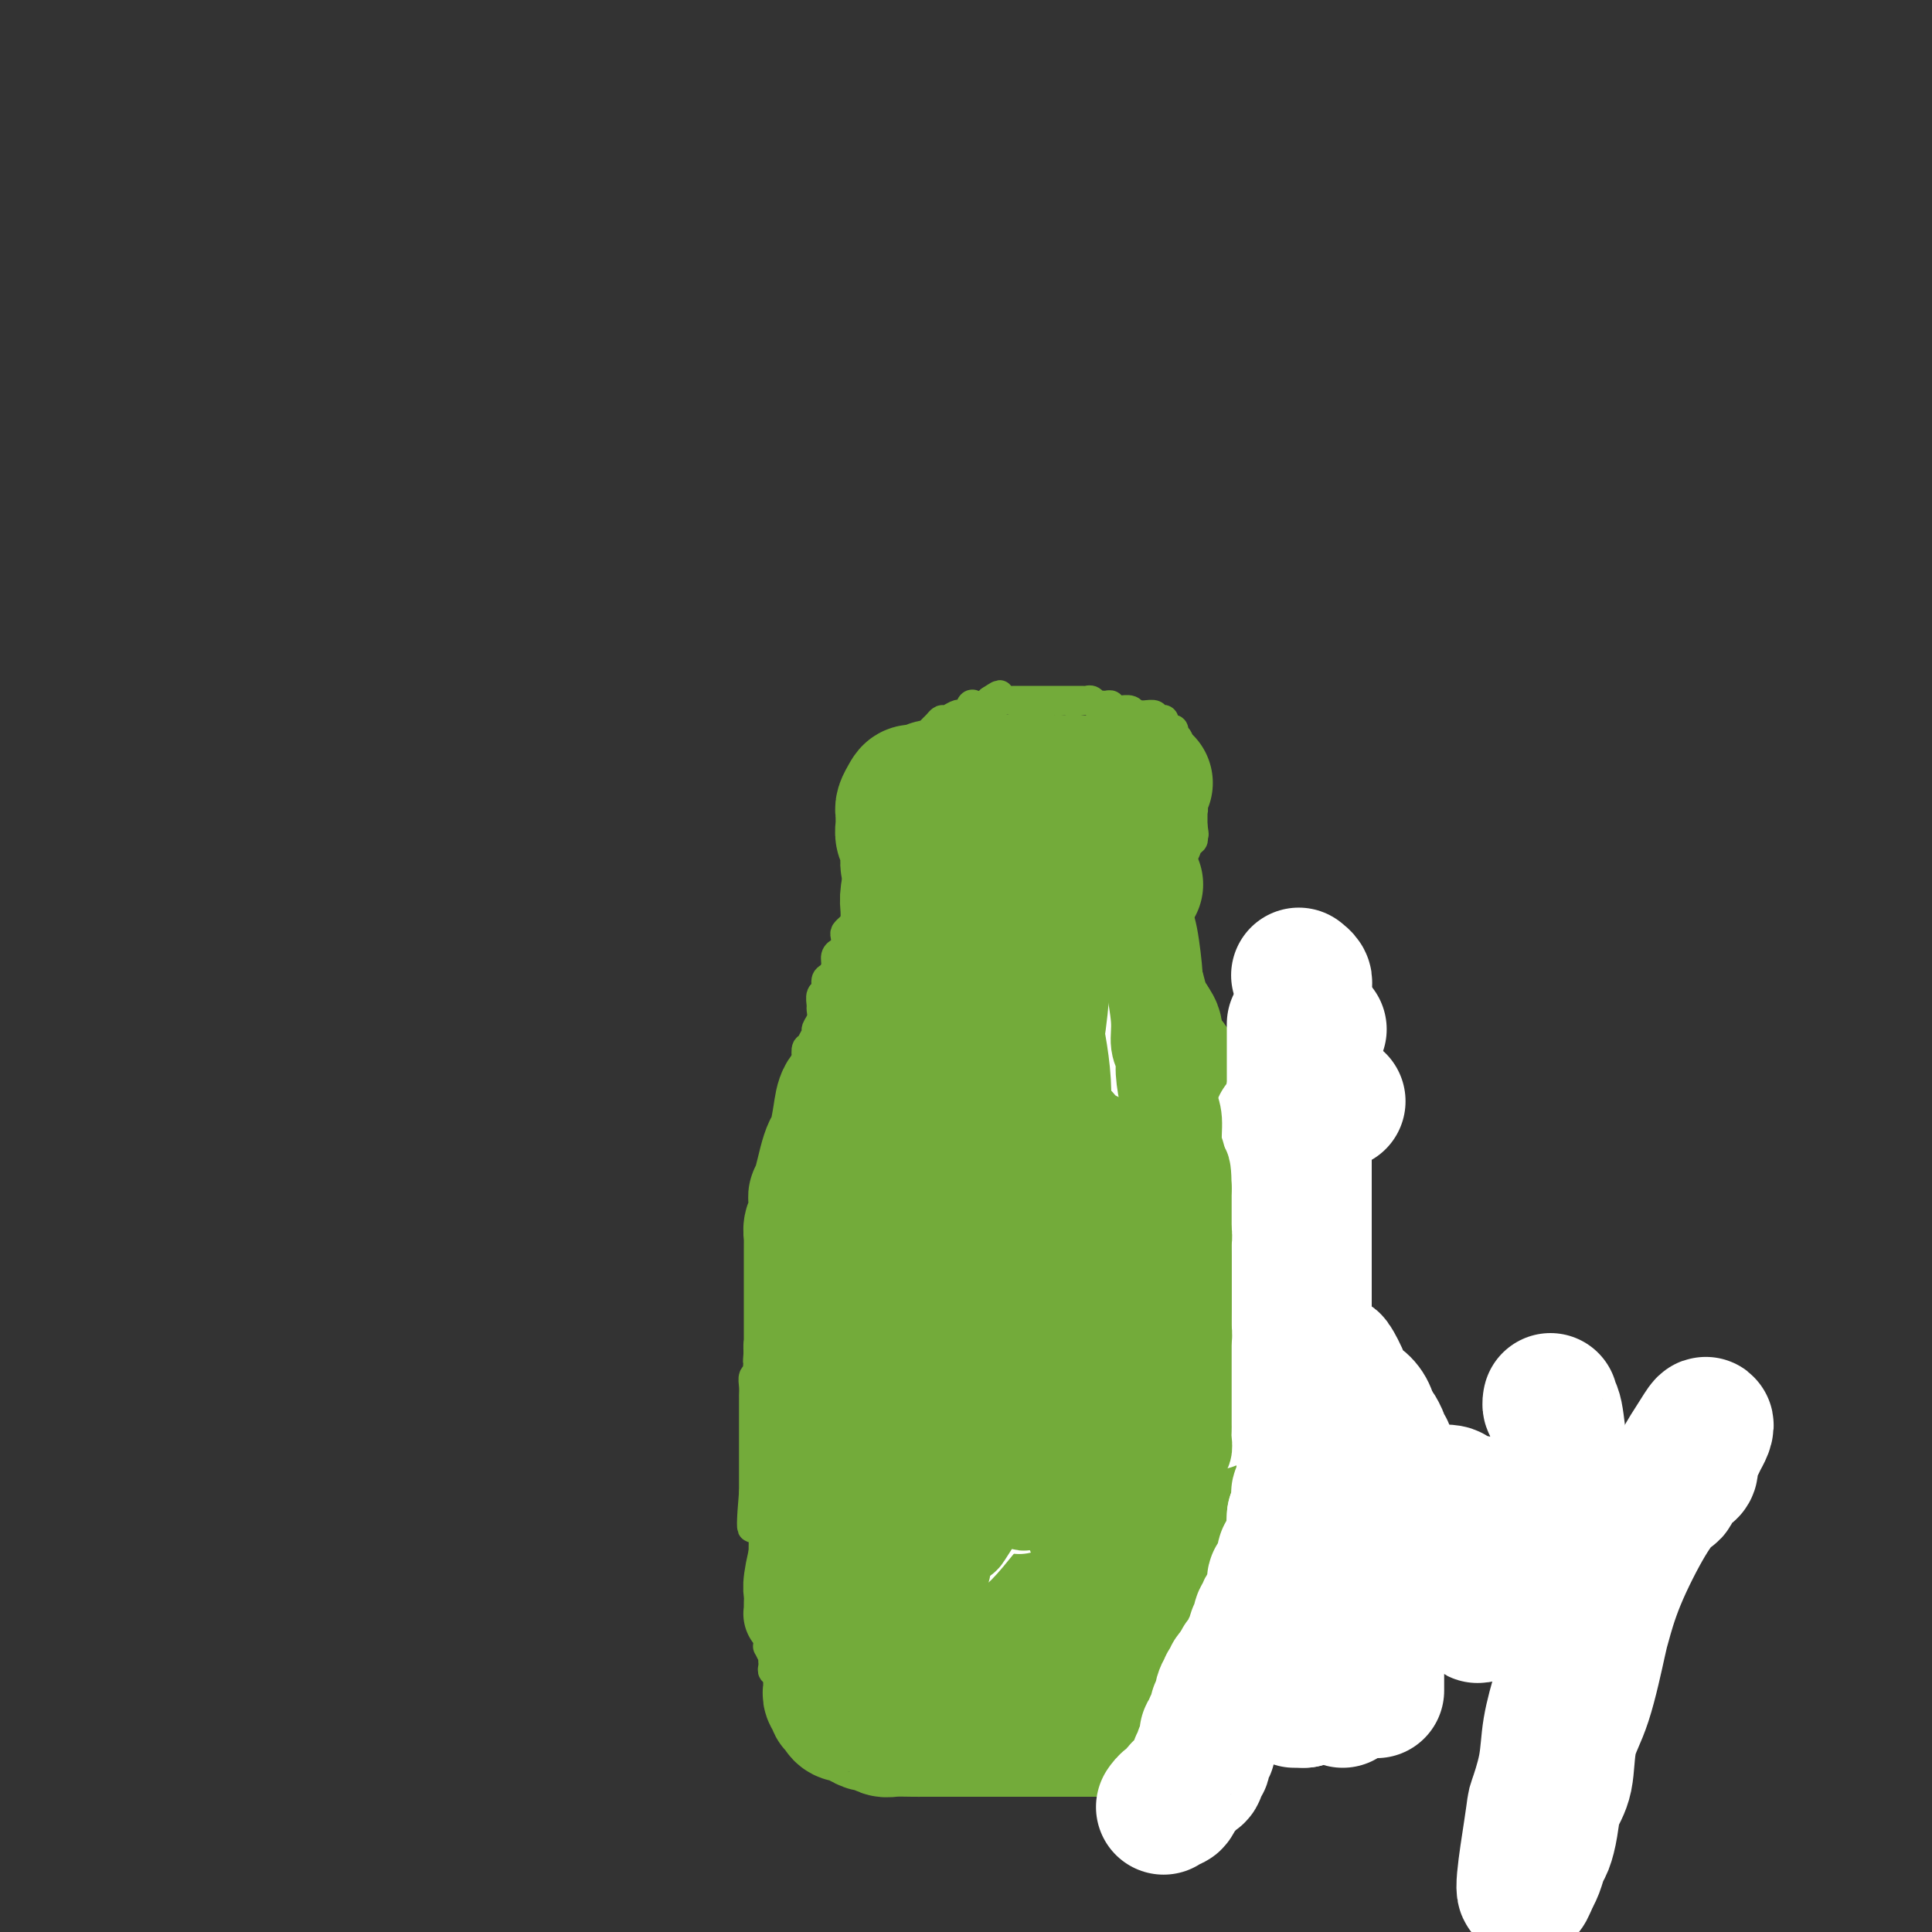 <svg viewBox='0 0 400 400' version='1.1' xmlns='http://www.w3.org/2000/svg' xmlns:xlink='http://www.w3.org/1999/xlink'><rect x="0" y="0" width="400" height="400" fill="#333333" stroke="none"/><g fill='none' stroke='#73AB3A' stroke-width='4' stroke-linecap='round' stroke-linejoin='round'><path d='M191,178c-0.303,1.399 -0.606,2.799 -1,4c-0.394,1.201 -0.879,2.205 -1,3c-0.121,0.795 0.122,1.382 0,2c-0.122,0.618 -0.610,1.269 -1,2c-0.390,0.731 -0.683,1.543 -1,2c-0.317,0.457 -0.659,0.560 -1,1c-0.341,0.440 -0.682,1.216 -1,2c-0.318,0.784 -0.615,1.576 -1,2c-0.385,0.424 -0.859,0.480 -1,1c-0.141,0.520 0.049,1.505 0,2c-0.049,0.495 -0.338,0.500 -1,1c-0.662,0.500 -1.698,1.496 -2,2c-0.302,0.504 0.129,0.517 0,1c-0.129,0.483 -0.818,1.435 -1,2c-0.182,0.565 0.144,0.743 0,1c-0.144,0.257 -0.757,0.593 -1,1c-0.243,0.407 -0.117,0.883 0,1c0.117,0.117 0.224,-0.127 0,0c-0.224,0.127 -0.778,0.625 -1,1c-0.222,0.375 -0.111,0.625 0,1c0.111,0.375 0.222,0.873 0,1c-0.222,0.127 -0.778,-0.117 -1,0c-0.222,0.117 -0.112,0.596 0,1c0.112,0.404 0.226,0.733 0,1c-0.226,0.267 -0.791,0.471 -1,1c-0.209,0.529 -0.060,1.384 0,2c0.060,0.616 0.031,0.995 0,1c-0.031,0.005 -0.065,-0.363 0,0c0.065,0.363 0.228,1.458 0,2c-0.228,0.542 -0.846,0.530 -1,1c-0.154,0.470 0.155,1.420 0,2c-0.155,0.580 -0.774,0.788 -1,1c-0.226,0.212 -0.061,0.427 0,1c0.061,0.573 0.016,1.504 0,2c-0.016,0.496 -0.004,0.557 0,1c0.004,0.443 0.001,1.270 0,2c-0.001,0.730 -0.001,1.365 0,2'/><path d='M173,231c-0.533,3.311 -0.867,3.089 -1,3c-0.133,-0.089 -0.067,-0.044 0,0'/></g>
<g fill='none' stroke='#73AB3A' stroke-width='6' stroke-linecap='round' stroke-linejoin='round'><path d='M188,166c-0.372,0.518 -0.744,1.036 -1,2c-0.256,0.964 -0.397,2.375 -1,4c-0.603,1.625 -1.667,3.465 -2,4c-0.333,0.535 0.064,-0.235 0,0c-0.064,0.235 -0.591,1.477 -1,2c-0.409,0.523 -0.702,0.329 -1,1c-0.298,0.671 -0.601,2.206 -1,3c-0.399,0.794 -0.896,0.846 -1,1c-0.104,0.154 0.183,0.408 0,1c-0.183,0.592 -0.837,1.521 -1,2c-0.163,0.479 0.164,0.510 0,1c-0.164,0.490 -0.818,1.441 -1,2c-0.182,0.559 0.109,0.726 0,1c-0.109,0.274 -0.617,0.654 -1,1c-0.383,0.346 -0.641,0.656 -1,1c-0.359,0.344 -0.818,0.721 -1,1c-0.182,0.279 -0.087,0.459 0,1c0.087,0.541 0.164,1.444 0,2c-0.164,0.556 -0.570,0.764 -1,1c-0.430,0.236 -0.885,0.501 -1,1c-0.115,0.499 0.109,1.232 0,2c-0.109,0.768 -0.551,1.572 -1,2c-0.449,0.428 -0.905,0.481 -1,1c-0.095,0.519 0.172,1.504 0,2c-0.172,0.496 -0.782,0.504 -1,1c-0.218,0.496 -0.043,1.480 0,2c0.043,0.520 -0.045,0.577 0,1c0.045,0.423 0.223,1.214 0,2c-0.223,0.786 -0.848,1.568 -1,2c-0.152,0.432 0.169,0.515 0,1c-0.169,0.485 -0.829,1.371 -1,2c-0.171,0.629 0.146,0.999 0,1c-0.146,0.001 -0.756,-0.368 -1,0c-0.244,0.368 -0.122,1.474 0,2c0.122,0.526 0.243,0.472 0,1c-0.243,0.528 -0.849,1.636 -1,2c-0.151,0.364 0.152,-0.017 0,0c-0.152,0.017 -0.758,0.434 -1,1c-0.242,0.566 -0.121,1.283 0,2'/><path d='M165,225c-3.498,9.322 -0.741,3.128 0,1c0.741,-2.128 -0.532,-0.189 -1,1c-0.468,1.189 -0.129,1.628 0,2c0.129,0.372 0.048,0.677 0,1c-0.048,0.323 -0.065,0.664 0,1c0.065,0.336 0.210,0.667 0,1c-0.210,0.333 -0.774,0.667 -1,1c-0.226,0.333 -0.113,0.665 0,1c0.113,0.335 0.227,0.671 0,1c-0.227,0.329 -0.793,0.649 -1,1c-0.207,0.351 -0.054,0.732 0,1c0.054,0.268 0.011,0.423 0,1c-0.011,0.577 0.011,1.574 0,2c-0.011,0.426 -0.056,0.279 0,0c0.056,-0.279 0.212,-0.692 0,1c-0.212,1.692 -0.793,5.489 -1,7c-0.207,1.511 -0.041,0.737 0,1c0.041,0.263 -0.041,1.562 0,2c0.041,0.438 0.207,0.015 0,0c-0.207,-0.015 -0.788,0.376 -1,1c-0.212,0.624 -0.057,1.480 0,2c0.057,0.520 0.015,0.706 0,1c-0.015,0.294 -0.004,0.698 0,1c0.004,0.302 0.002,0.504 0,1c-0.002,0.496 -0.005,1.287 0,2c0.005,0.713 0.016,1.347 0,2c-0.016,0.653 -0.061,1.325 0,2c0.061,0.675 0.227,1.355 0,2c-0.227,0.645 -0.846,1.257 -1,2c-0.154,0.743 0.156,1.617 0,2c-0.156,0.383 -0.778,0.276 -1,1c-0.222,0.724 -0.045,2.278 0,3c0.045,0.722 -0.041,0.611 0,1c0.041,0.389 0.208,1.278 0,2c-0.208,0.722 -0.792,1.278 -1,2c-0.208,0.722 -0.042,1.611 0,2c0.042,0.389 -0.041,0.279 0,1c0.041,0.721 0.207,2.274 0,3c-0.207,0.726 -0.788,0.624 -1,1c-0.212,0.376 -0.057,1.231 0,2c0.057,0.769 0.015,1.452 0,2c-0.015,0.548 -0.004,0.962 0,1c0.004,0.038 0.001,-0.299 0,0c-0.001,0.299 -0.000,1.236 0,2c0.000,0.764 0.000,1.355 0,2c-0.000,0.645 -0.000,1.342 0,2c0.000,0.658 0.000,1.275 0,2c-0.000,0.725 -0.000,1.556 0,2c0.000,0.444 0.000,0.499 0,1c-0.000,0.501 -0.000,1.447 0,2c0.000,0.553 0.000,0.712 0,1c-0.000,0.288 -0.000,0.704 0,1c0.000,0.296 0.000,0.471 0,1c-0.000,0.529 -0.000,1.412 0,2c0.000,0.588 0.000,0.882 0,1c-0.000,0.118 -0.000,0.059 0,0'/><path d='M156,309c-1.165,13.422 0.424,4.976 1,2c0.576,-2.976 0.140,-0.484 0,1c-0.140,1.484 0.015,1.960 0,2c-0.015,0.040 -0.200,-0.355 0,0c0.200,0.355 0.786,1.461 1,2c0.214,0.539 0.058,0.512 0,1c-0.058,0.488 -0.016,1.493 0,2c0.016,0.507 0.008,0.517 0,1c-0.008,0.483 -0.016,1.439 0,2c0.016,0.561 0.057,0.728 0,1c-0.057,0.272 -0.211,0.649 0,1c0.211,0.351 0.789,0.677 1,1c0.211,0.323 0.057,0.645 0,1c-0.057,0.355 -0.015,0.744 0,1c0.015,0.256 0.004,0.378 0,1c-0.004,0.622 -0.001,1.744 0,2c0.001,0.256 0.000,-0.353 0,0c-0.000,0.353 -0.000,1.667 0,2c0.000,0.333 0.000,-0.314 0,0c-0.000,0.314 -0.000,1.590 0,2c0.000,0.410 -0.000,-0.045 0,0c0.000,0.045 0.000,0.589 0,1c-0.000,0.411 -0.000,0.687 0,1c0.000,0.313 0.000,0.663 0,1c-0.000,0.337 -0.001,0.663 0,1c0.001,0.337 0.004,0.687 0,1c-0.004,0.313 -0.015,0.591 0,1c0.015,0.409 0.057,0.951 0,1c-0.057,0.049 -0.211,-0.394 0,0c0.211,0.394 0.789,1.625 1,2c0.211,0.375 0.056,-0.106 0,0c-0.056,0.106 -0.011,0.798 0,1c0.011,0.202 -0.011,-0.085 0,0c0.011,0.085 0.055,0.544 0,1c-0.055,0.456 -0.208,0.910 0,1c0.208,0.090 0.776,-0.183 1,0c0.224,0.183 0.102,0.824 0,1c-0.102,0.176 -0.185,-0.112 0,0c0.185,0.112 0.637,0.622 1,1c0.363,0.378 0.637,0.622 1,1c0.363,0.378 0.814,0.890 1,1c0.186,0.110 0.105,-0.181 0,0c-0.105,0.181 -0.234,0.833 0,1c0.234,0.167 0.833,-0.151 1,0c0.167,0.151 -0.096,0.771 0,1c0.096,0.229 0.550,0.065 1,0c0.450,-0.065 0.894,-0.033 1,0c0.106,0.033 -0.126,0.065 0,0c0.126,-0.065 0.611,-0.228 1,0c0.389,0.228 0.682,0.846 1,1c0.318,0.154 0.663,-0.156 1,0c0.337,0.156 0.668,0.776 1,1c0.332,0.224 0.666,0.050 1,0c0.334,-0.050 0.667,0.025 1,0c0.333,-0.025 0.667,-0.150 1,0c0.333,0.150 0.667,0.575 1,1'/><path d='M175,355c2.057,1.238 0.200,0.332 0,0c-0.200,-0.332 1.256,-0.090 2,0c0.744,0.090 0.776,0.028 1,0c0.224,-0.028 0.641,-0.022 1,0c0.359,0.022 0.660,0.058 1,0c0.340,-0.058 0.720,-0.212 1,0c0.280,0.212 0.460,0.789 1,1c0.540,0.211 1.440,0.056 2,0c0.560,-0.056 0.780,-0.011 1,0c0.220,0.011 0.441,-0.011 1,0c0.559,0.011 1.455,0.056 2,0c0.545,-0.056 0.737,-0.211 1,0c0.263,0.211 0.595,0.789 1,1c0.405,0.211 0.882,0.056 1,0c0.118,-0.056 -0.122,-0.011 0,0c0.122,0.011 0.605,-0.011 1,0c0.395,0.011 0.701,0.056 1,0c0.299,-0.056 0.591,-0.211 1,0c0.409,0.211 0.936,0.789 1,1c0.064,0.211 -0.335,0.056 0,0c0.335,-0.056 1.403,-0.011 2,0c0.597,0.011 0.723,-0.011 1,0c0.277,0.011 0.704,0.056 1,0c0.296,-0.056 0.462,-0.211 1,0c0.538,0.211 1.449,0.789 2,1c0.551,0.211 0.743,0.057 1,0c0.257,-0.057 0.580,-0.016 1,0c0.420,0.016 0.939,0.008 1,0c0.061,-0.008 -0.336,-0.016 0,0c0.336,0.016 1.403,0.057 2,0c0.597,-0.057 0.723,-0.211 1,0c0.277,0.211 0.705,0.789 1,1c0.295,0.211 0.456,0.057 1,0c0.544,-0.057 1.469,-0.016 2,0c0.531,0.016 0.667,0.008 1,0c0.333,-0.008 0.863,-0.016 1,0c0.137,0.016 -0.118,0.057 0,0c0.118,-0.057 0.609,-0.212 1,0c0.391,0.212 0.682,0.793 1,1c0.318,0.207 0.663,0.041 1,0c0.337,-0.041 0.668,0.041 1,0c0.332,-0.041 0.666,-0.207 1,0c0.334,0.207 0.666,0.788 1,1c0.334,0.212 0.668,0.057 1,0c0.332,-0.057 0.663,-0.015 1,0c0.337,0.015 0.681,0.004 1,0c0.319,-0.004 0.613,-0.001 1,0c0.387,0.001 0.866,0.001 1,0c0.134,-0.001 -0.077,-0.003 0,0c0.077,0.003 0.444,0.011 1,0c0.556,-0.011 1.302,-0.041 2,0c0.698,0.041 1.349,0.154 2,0c0.651,-0.154 1.303,-0.576 2,-1c0.697,-0.424 1.440,-0.848 2,-1c0.560,-0.152 0.937,-0.030 1,0c0.063,0.030 -0.189,-0.033 0,0c0.189,0.033 0.820,0.163 1,0c0.180,-0.163 -0.091,-0.618 0,-1c0.091,-0.382 0.546,-0.691 1,-1'/><path d='M237,358c2.277,-0.571 0.469,0.002 0,0c-0.469,-0.002 0.400,-0.579 1,-1c0.600,-0.421 0.931,-0.686 1,-1c0.069,-0.314 -0.122,-0.677 0,-1c0.122,-0.323 0.559,-0.608 1,-1c0.441,-0.392 0.888,-0.893 1,-1c0.112,-0.107 -0.111,0.179 0,0c0.111,-0.179 0.554,-0.822 1,-1c0.446,-0.178 0.893,0.110 1,0c0.107,-0.110 -0.126,-0.618 0,-1c0.126,-0.382 0.612,-0.637 1,-1c0.388,-0.363 0.677,-0.833 1,-1c0.323,-0.167 0.679,-0.031 1,0c0.321,0.031 0.607,-0.044 1,0c0.393,0.044 0.894,0.208 1,0c0.106,-0.208 -0.182,-0.787 0,-1c0.182,-0.213 0.834,-0.060 1,0c0.166,0.060 -0.154,0.028 0,0c0.154,-0.028 0.781,-0.053 1,0c0.219,0.053 0.029,0.184 0,0c-0.029,-0.184 0.101,-0.683 0,-1c-0.101,-0.317 -0.435,-0.451 0,-1c0.435,-0.549 1.637,-1.512 2,-2c0.363,-0.488 -0.113,-0.502 0,-1c0.113,-0.498 0.814,-1.480 1,-2c0.186,-0.520 -0.142,-0.577 0,-1c0.142,-0.423 0.755,-1.211 1,-2c0.245,-0.789 0.122,-1.577 0,-2c-0.122,-0.423 -0.243,-0.480 0,-1c0.243,-0.520 0.850,-1.501 1,-2c0.150,-0.499 -0.157,-0.514 0,-1c0.157,-0.486 0.778,-1.444 1,-2c0.222,-0.556 0.044,-0.711 0,-1c-0.044,-0.289 0.044,-0.711 0,-1c-0.044,-0.289 -0.222,-0.444 0,-1c0.222,-0.556 0.844,-1.514 1,-2c0.156,-0.486 -0.154,-0.499 0,-1c0.154,-0.501 0.773,-1.491 1,-2c0.227,-0.509 0.061,-0.537 0,-1c-0.061,-0.463 -0.016,-1.359 0,-2c0.016,-0.641 0.004,-1.025 0,-2c-0.004,-0.975 -0.001,-2.540 0,-3c0.001,-0.460 0.000,0.185 0,0c-0.000,-0.185 -0.000,-1.199 0,-2c0.000,-0.801 0.000,-1.387 0,-2c-0.000,-0.613 -0.000,-1.253 0,-2c0.000,-0.747 0.000,-1.602 0,-2c-0.000,-0.398 -0.000,-0.338 0,-1c0.000,-0.662 0.000,-2.046 0,-3c-0.000,-0.954 -0.000,-1.477 0,-2'/><path d='M258,300c0.000,-3.538 0.000,-1.385 0,-1c0.000,0.385 0.000,-1.000 0,-2c-0.000,-1.000 0.000,-1.615 0,-2c0.000,-0.385 0.000,-0.541 0,-1c0.000,-0.459 0.000,-1.223 0,-2c0.000,-0.777 0.000,-1.569 0,-2c0.000,-0.431 0.000,-0.501 0,-1c0.000,-0.499 0.000,-1.428 0,-2c0.000,-0.572 0.000,-0.788 0,-1c0.000,-0.212 0.000,-0.422 0,-1c0.000,-0.578 0.000,-1.524 0,-2c0.000,-0.476 0.000,-0.480 0,-1c0.000,-0.520 0.000,-1.555 0,-2c0.000,-0.445 0.000,-0.298 0,-1c-0.000,-0.702 -0.000,-2.251 0,-3c0.000,-0.749 0.000,-0.698 0,-1c-0.000,-0.302 -0.000,-0.959 0,-1c0.000,-0.041 0.000,0.532 0,0c-0.000,-0.532 -0.000,-2.169 0,-3c0.000,-0.831 0.000,-0.855 0,-1c-0.000,-0.145 -0.000,-0.410 0,-1c0.000,-0.590 0.000,-1.506 0,-2c-0.000,-0.494 -0.000,-0.566 0,-1c0.000,-0.434 0.000,-1.229 0,-2c-0.000,-0.771 -0.000,-1.519 0,-2c0.000,-0.481 0.000,-0.696 0,-1c-0.000,-0.304 -0.000,-0.697 0,-1c0.000,-0.303 0.000,-0.517 0,-1c-0.000,-0.483 -0.000,-1.237 0,-2c0.000,-0.763 0.000,-1.537 0,-2c-0.000,-0.463 -0.000,-0.614 0,-1c0.000,-0.386 0.001,-1.005 0,-2c-0.001,-0.995 -0.004,-2.364 0,-3c0.004,-0.636 0.015,-0.537 0,-1c-0.015,-0.463 -0.056,-1.486 0,-2c0.056,-0.514 0.207,-0.518 0,-1c-0.207,-0.482 -0.774,-1.442 -1,-2c-0.226,-0.558 -0.112,-0.713 0,-1c0.112,-0.287 0.222,-0.707 0,-1c-0.222,-0.293 -0.778,-0.459 -1,-1c-0.222,-0.541 -0.112,-1.458 0,-2c0.112,-0.542 0.226,-0.710 0,-1c-0.226,-0.290 -0.793,-0.704 -1,-1c-0.207,-0.296 -0.056,-0.475 0,-1c0.056,-0.525 0.015,-1.398 0,-2c-0.015,-0.602 -0.004,-0.935 0,-1c0.004,-0.065 0.001,0.138 0,0c-0.001,-0.138 -0.001,-0.615 0,-1c0.001,-0.385 0.001,-0.676 0,-1c-0.001,-0.324 -0.004,-0.679 0,-1c0.004,-0.321 0.015,-0.607 0,-1c-0.015,-0.393 -0.057,-0.893 0,-1c0.057,-0.107 0.211,0.179 0,0c-0.211,-0.179 -0.788,-0.822 -1,-1c-0.212,-0.178 -0.061,0.108 0,0c0.061,-0.108 0.031,-0.611 0,-1c-0.031,-0.389 -0.064,-0.665 0,-1c0.064,-0.335 0.223,-0.729 0,-1c-0.223,-0.271 -0.829,-0.419 -1,-1c-0.171,-0.581 0.094,-1.595 0,-2c-0.094,-0.405 -0.547,-0.203 -1,0'/><path d='M252,220c-0.863,-4.412 -0.021,-2.443 0,-2c0.021,0.443 -0.779,-0.641 -1,-1c-0.221,-0.359 0.138,0.006 0,0c-0.138,-0.006 -0.773,-0.383 -1,-1c-0.227,-0.617 -0.047,-1.475 0,-2c0.047,-0.525 -0.039,-0.718 0,-1c0.039,-0.282 0.203,-0.653 0,-1c-0.203,-0.347 -0.771,-0.669 -1,-1c-0.229,-0.331 -0.117,-0.670 0,-1c0.117,-0.330 0.239,-0.650 0,-1c-0.239,-0.350 -0.838,-0.728 -1,-1c-0.162,-0.272 0.114,-0.438 0,-1c-0.114,-0.562 -0.618,-1.521 -1,-2c-0.382,-0.479 -0.642,-0.478 -1,-1c-0.358,-0.522 -0.813,-1.569 -1,-2c-0.187,-0.431 -0.107,-0.248 0,-1c0.107,-0.752 0.239,-2.439 0,-3c-0.239,-0.561 -0.849,0.004 -1,0c-0.151,-0.004 0.156,-0.579 0,-1c-0.156,-0.421 -0.777,-0.690 -1,-1c-0.223,-0.310 -0.050,-0.660 0,-1c0.050,-0.340 -0.024,-0.668 0,-1c0.024,-0.332 0.147,-0.666 0,-1c-0.147,-0.334 -0.565,-0.667 -1,-1c-0.435,-0.333 -0.887,-0.666 -1,-1c-0.113,-0.334 0.114,-0.668 0,-1c-0.114,-0.332 -0.571,-0.662 -1,-1c-0.429,-0.338 -0.832,-0.686 -1,-1c-0.168,-0.314 -0.100,-0.596 0,-1c0.100,-0.404 0.234,-0.931 0,-1c-0.234,-0.069 -0.836,0.318 -1,0c-0.164,-0.318 0.110,-1.342 0,-2c-0.110,-0.658 -0.604,-0.949 -1,-1c-0.396,-0.051 -0.693,0.140 -1,0c-0.307,-0.140 -0.622,-0.611 -1,-1c-0.378,-0.389 -0.819,-0.696 -1,-1c-0.181,-0.304 -0.103,-0.603 0,-1c0.103,-0.397 0.231,-0.891 0,-1c-0.231,-0.109 -0.822,0.167 -1,0c-0.178,-0.167 0.055,-0.777 0,-1c-0.055,-0.223 -0.399,-0.060 0,0c0.399,0.060 1.543,0.017 2,0c0.457,-0.017 0.229,-0.009 0,0'/><path d='M183,178c-0.076,-0.166 -0.153,-0.333 1,0c1.153,0.333 3.534,1.165 5,2c1.466,0.835 2.015,1.674 3,2c0.985,0.326 2.404,0.140 3,0c0.596,-0.140 0.367,-0.234 1,0c0.633,0.234 2.127,0.795 3,1c0.873,0.205 1.126,0.055 2,0c0.874,-0.055 2.370,-0.015 3,0c0.630,0.015 0.393,0.004 1,0c0.607,-0.004 2.057,-0.001 3,0c0.943,0.001 1.378,0.000 2,0c0.622,-0.000 1.431,-0.000 2,0c0.569,0.000 0.896,-0.000 2,0c1.104,0.000 2.983,0.001 4,0c1.017,-0.001 1.170,-0.003 2,0c0.830,0.003 2.336,0.012 3,0c0.664,-0.012 0.487,-0.044 1,0c0.513,0.044 1.715,0.166 3,0c1.285,-0.166 2.652,-0.619 4,-1c1.348,-0.381 2.676,-0.691 4,-1c1.324,-0.309 2.644,-0.619 4,-1c1.356,-0.381 2.750,-0.833 3,-1c0.250,-0.167 -0.643,-0.048 -1,0c-0.357,0.048 -0.179,0.024 0,0'/><path d='M190,179c-1.176,-1.209 -2.353,-2.418 -3,-3c-0.647,-0.582 -0.766,-0.538 -1,-1c-0.234,-0.462 -0.585,-1.429 -1,-2c-0.415,-0.571 -0.896,-0.744 -1,-1c-0.104,-0.256 0.168,-0.594 0,-1c-0.168,-0.406 -0.777,-0.878 -1,-1c-0.223,-0.122 -0.060,0.107 0,0c0.060,-0.107 0.016,-0.550 0,-1c-0.016,-0.450 -0.004,-0.908 0,-1c0.004,-0.092 0.001,0.183 0,0c-0.001,-0.183 -0.000,-0.823 0,-1c0.000,-0.177 0.000,0.107 0,0c-0.000,-0.107 -0.000,-0.607 0,-1c0.000,-0.393 0.000,-0.678 0,-1c-0.000,-0.322 -0.001,-0.682 0,-1c0.001,-0.318 0.003,-0.596 0,-1c-0.003,-0.404 -0.011,-0.934 0,-1c0.011,-0.066 0.041,0.334 0,0c-0.041,-0.334 -0.151,-1.400 0,-2c0.151,-0.600 0.565,-0.733 1,-1c0.435,-0.267 0.890,-0.666 1,-1c0.110,-0.334 -0.125,-0.601 0,-1c0.125,-0.399 0.610,-0.929 1,-1c0.390,-0.071 0.686,0.318 1,0c0.314,-0.318 0.648,-1.342 1,-2c0.352,-0.658 0.724,-0.950 1,-1c0.276,-0.050 0.455,0.140 1,0c0.545,-0.140 1.454,-0.611 2,-1c0.546,-0.389 0.727,-0.696 1,-1c0.273,-0.304 0.636,-0.604 1,-1c0.364,-0.396 0.727,-0.889 1,-1c0.273,-0.111 0.455,0.159 1,0c0.545,-0.159 1.455,-0.747 2,-1c0.545,-0.253 0.727,-0.172 1,0c0.273,0.172 0.637,0.436 1,0c0.363,-0.436 0.726,-1.570 1,-2c0.274,-0.430 0.458,-0.154 1,0c0.542,0.154 1.440,0.187 2,0c0.560,-0.187 0.780,-0.593 1,-1'/><path d='M205,145c3.521,-2.321 1.324,-0.622 1,0c-0.324,0.622 1.226,0.167 2,0c0.774,-0.167 0.770,-0.045 1,0c0.230,0.045 0.692,0.012 1,0c0.308,-0.012 0.463,-0.003 1,0c0.537,0.003 1.457,0.001 2,0c0.543,-0.001 0.710,-0.000 1,0c0.290,0.000 0.704,0.000 1,0c0.296,-0.000 0.475,-0.000 1,0c0.525,0.000 1.398,-0.000 2,0c0.602,0.000 0.934,0.000 1,0c0.066,-0.000 -0.133,-0.000 0,0c0.133,0.000 0.599,0.000 1,0c0.401,-0.000 0.737,-0.001 1,0c0.263,0.001 0.452,0.004 1,0c0.548,-0.004 1.456,-0.015 2,0c0.544,0.015 0.723,0.057 1,0c0.277,-0.057 0.653,-0.212 1,0c0.347,0.212 0.667,0.793 1,1c0.333,0.207 0.681,0.041 1,0c0.319,-0.041 0.609,0.042 1,0c0.391,-0.042 0.882,-0.208 1,0c0.118,0.208 -0.137,0.792 0,1c0.137,0.208 0.668,0.042 1,0c0.332,-0.042 0.467,0.041 1,0c0.533,-0.041 1.465,-0.207 2,0c0.535,0.207 0.673,0.787 1,1c0.327,0.213 0.843,0.061 1,0c0.157,-0.061 -0.046,-0.030 0,0c0.046,0.030 0.342,0.060 1,0c0.658,-0.060 1.678,-0.210 2,0c0.322,0.210 -0.055,0.778 0,1c0.055,0.222 0.540,0.097 1,0c0.460,-0.097 0.894,-0.166 1,0c0.106,0.166 -0.115,0.566 0,1c0.115,0.434 0.566,0.900 1,1c0.434,0.100 0.852,-0.167 1,0c0.148,0.167 0.025,0.767 0,1c-0.025,0.233 0.046,0.099 0,0c-0.046,-0.099 -0.209,-0.164 0,0c0.209,0.164 0.792,0.556 1,1c0.208,0.444 0.042,0.941 0,1c-0.042,0.059 0.041,-0.321 0,0c-0.041,0.321 -0.207,1.343 0,2c0.207,0.657 0.788,0.950 1,1c0.212,0.050 0.057,-0.141 0,0c-0.057,0.141 -0.015,0.615 0,1c0.015,0.385 0.003,0.680 0,1c-0.003,0.320 0.003,0.663 0,1c-0.003,0.337 -0.016,0.667 0,1c0.016,0.333 0.061,0.670 0,1c-0.061,0.330 -0.226,0.653 0,1c0.226,0.347 0.845,0.719 1,1c0.155,0.281 -0.155,0.471 0,1c0.155,0.529 0.774,1.399 1,2c0.226,0.601 0.061,0.935 0,1c-0.061,0.065 -0.016,-0.137 0,0c0.016,0.137 0.004,0.614 0,1c-0.004,0.386 -0.001,0.682 0,1c0.001,0.318 0.001,0.659 0,1'/><path d='M247,171c0.468,2.964 0.138,1.375 0,1c-0.138,-0.375 -0.083,0.463 0,1c0.083,0.537 0.193,0.771 0,1c-0.193,0.229 -0.691,0.453 -1,1c-0.309,0.547 -0.429,1.416 -1,2c-0.571,0.584 -1.592,0.881 -2,1c-0.408,0.119 -0.204,0.059 0,0'/></g>
<g fill='none' stroke='#73AB3A' stroke-width='20' stroke-linecap='round' stroke-linejoin='round'><path d='M196,266c0.000,0.000 0.100,0.100 0.1,0.1'/></g>
<g fill='none' stroke='#73AB3A' stroke-width='28' stroke-linecap='round' stroke-linejoin='round'><path d='M202,242c-0.303,1.150 -0.606,2.301 -1,4c-0.394,1.699 -0.879,3.948 -1,6c-0.121,2.052 0.122,3.908 0,5c-0.122,1.092 -0.607,1.422 -1,3c-0.393,1.578 -0.693,4.405 -1,7c-0.307,2.595 -0.622,4.958 -1,6c-0.378,1.042 -0.820,0.764 -1,2c-0.180,1.236 -0.100,3.987 0,5c0.100,1.013 0.219,0.286 0,1c-0.219,0.714 -0.777,2.867 -1,4c-0.223,1.133 -0.112,1.247 0,2c0.112,0.753 0.226,2.146 0,3c-0.226,0.854 -0.793,1.168 -1,2c-0.207,0.832 -0.056,2.180 0,3c0.056,0.820 0.015,1.111 0,2c-0.015,0.889 -0.004,2.375 0,3c0.004,0.625 0.001,0.389 0,1c-0.001,0.611 -0.000,2.068 0,3c0.000,0.932 0.000,1.339 0,2c-0.000,0.661 -0.000,1.578 0,2c0.000,0.422 0.000,0.351 0,1c-0.000,0.649 -0.000,2.018 0,3c0.000,0.982 -0.000,1.578 0,2c0.000,0.422 0.000,0.672 0,1c-0.000,0.328 -0.000,0.736 0,1c0.000,0.264 0.000,0.384 0,1c-0.000,0.616 -0.000,1.728 0,2c0.000,0.272 0.000,-0.295 0,0c-0.000,0.295 -0.001,1.454 0,2c0.001,0.546 0.004,0.479 0,1c-0.004,0.521 -0.015,1.630 0,2c0.015,0.370 0.057,0.002 0,0c-0.057,-0.002 -0.211,0.361 0,1c0.211,0.639 0.789,1.554 1,2c0.211,0.446 0.057,0.422 0,0c-0.057,-0.422 -0.015,-1.243 0,-2c0.015,-0.757 0.004,-1.450 0,-2c-0.004,-0.550 -0.001,-0.956 0,-2c0.001,-1.044 0.000,-2.727 0,-4c-0.000,-1.273 -0.000,-2.137 0,-3'/><path d='M195,314c0.197,-2.281 0.188,-2.483 0,-3c-0.188,-0.517 -0.557,-1.349 -1,-3c-0.443,-1.651 -0.960,-4.122 -1,-5c-0.040,-0.878 0.397,-0.163 0,-1c-0.397,-0.837 -1.627,-3.227 -2,-5c-0.373,-1.773 0.110,-2.929 0,-4c-0.110,-1.071 -0.813,-2.058 -1,-3c-0.187,-0.942 0.142,-1.841 0,-3c-0.142,-1.159 -0.756,-2.579 -1,-4c-0.244,-1.421 -0.118,-2.842 0,-4c0.118,-1.158 0.228,-2.053 0,-3c-0.228,-0.947 -0.793,-1.944 -1,-3c-0.207,-1.056 -0.055,-2.170 0,-3c0.055,-0.830 0.015,-1.377 0,-2c-0.015,-0.623 -0.004,-1.321 0,-2c0.004,-0.679 0.001,-1.339 0,-2c-0.001,-0.661 -0.000,-1.323 0,-2c0.000,-0.677 0.000,-1.369 0,-2c-0.000,-0.631 -0.000,-1.202 0,-2c0.000,-0.798 0.000,-1.823 0,-3c-0.000,-1.177 -0.000,-2.508 0,-3c0.000,-0.492 0.000,-0.147 0,-1c-0.000,-0.853 -0.000,-2.904 0,-4c0.000,-1.096 0.000,-1.237 0,-2c-0.000,-0.763 -0.000,-2.149 0,-3c0.000,-0.851 0.000,-1.169 0,-2c-0.000,-0.831 -0.000,-2.176 0,-3c0.000,-0.824 0.000,-1.128 0,-2c-0.000,-0.872 -0.000,-2.314 0,-3c0.000,-0.686 0.000,-0.616 0,-1c-0.000,-0.384 -0.001,-1.220 0,-2c0.001,-0.780 0.003,-1.503 0,-2c-0.003,-0.497 -0.011,-0.767 0,-1c0.011,-0.233 0.040,-0.428 0,-1c-0.040,-0.572 -0.151,-1.519 0,-2c0.151,-0.481 0.562,-0.495 1,-1c0.438,-0.505 0.901,-1.501 1,-2c0.099,-0.499 -0.166,-0.501 0,-1c0.166,-0.499 0.762,-1.496 1,-2c0.238,-0.504 0.117,-0.517 0,-1c-0.117,-0.483 -0.228,-1.436 0,-2c0.228,-0.564 0.797,-0.739 1,-1c0.203,-0.261 0.041,-0.609 0,-1c-0.041,-0.391 0.041,-0.826 0,-1c-0.041,-0.174 -0.204,-0.087 0,0c0.204,0.087 0.777,0.174 1,0c0.223,-0.174 0.098,-0.610 0,-1c-0.098,-0.390 -0.170,-0.733 0,-1c0.170,-0.267 0.581,-0.456 1,-1c0.419,-0.544 0.847,-1.441 1,-2c0.153,-0.559 0.031,-0.779 0,-1c-0.031,-0.221 0.030,-0.444 0,-1c-0.030,-0.556 -0.151,-1.445 0,-2c0.151,-0.555 0.576,-0.778 1,-1'/><path d='M196,201c1.464,-3.792 1.124,-2.270 1,-2c-0.124,0.270 -0.033,-0.710 0,-1c0.033,-0.290 0.008,0.112 0,0c-0.008,-0.112 -0.000,-0.736 0,-1c0.000,-0.264 -0.007,-0.168 0,0c0.007,0.168 0.027,0.406 0,0c-0.027,-0.406 -0.100,-1.458 0,-2c0.100,-0.542 0.375,-0.575 0,0c-0.375,0.575 -1.399,1.757 -2,2c-0.601,0.243 -0.780,-0.451 -1,0c-0.220,0.451 -0.482,2.049 -1,3c-0.518,0.951 -1.293,1.254 -2,2c-0.707,0.746 -1.345,1.933 -2,3c-0.655,1.067 -1.326,2.014 -2,3c-0.674,0.986 -1.350,2.010 -2,3c-0.650,0.990 -1.272,1.946 -2,3c-0.728,1.054 -1.561,2.206 -2,3c-0.439,0.794 -0.485,1.228 -1,2c-0.515,0.772 -1.500,1.881 -2,3c-0.500,1.119 -0.515,2.249 -1,3c-0.485,0.751 -1.439,1.124 -2,2c-0.561,0.876 -0.727,2.257 -1,4c-0.273,1.743 -0.651,3.849 -1,5c-0.349,1.151 -0.668,1.349 -1,2c-0.332,0.651 -0.676,1.757 -1,3c-0.324,1.243 -0.626,2.622 -1,4c-0.374,1.378 -0.818,2.754 -1,3c-0.182,0.246 -0.101,-0.640 0,0c0.101,0.640 0.223,2.804 0,4c-0.223,1.196 -0.792,1.423 -1,2c-0.208,0.577 -0.056,1.505 0,2c0.056,0.495 0.015,0.559 0,1c-0.015,0.441 -0.004,1.259 0,2c0.004,0.741 0.001,1.405 0,2c-0.001,0.595 -0.000,1.122 0,2c0.000,0.878 0.000,2.107 0,3c-0.000,0.893 -0.000,1.451 0,2c0.000,0.549 0.000,1.089 0,2c-0.000,0.911 -0.000,2.193 0,3c0.000,0.807 0.000,1.140 0,2c-0.000,0.860 -0.000,2.246 0,3c0.000,0.754 0.000,0.877 0,1'/><path d='M168,279c-0.214,5.096 -0.250,2.334 0,2c0.250,-0.334 0.785,1.758 1,3c0.215,1.242 0.110,1.632 0,2c-0.110,0.368 -0.225,0.714 0,1c0.225,0.286 0.791,0.513 1,1c0.209,0.487 0.060,1.234 0,2c-0.060,0.766 -0.030,1.552 0,2c0.030,0.448 0.061,0.558 0,1c-0.061,0.442 -0.212,1.217 0,2c0.212,0.783 0.789,1.576 1,2c0.211,0.424 0.055,0.481 0,1c-0.055,0.519 -0.011,1.501 0,2c0.011,0.499 -0.011,0.516 0,1c0.011,0.484 0.056,1.434 0,2c-0.056,0.566 -0.211,0.747 0,1c0.211,0.253 0.789,0.578 1,1c0.211,0.422 0.057,0.939 0,1c-0.057,0.061 -0.015,-0.336 0,0c0.015,0.336 0.004,1.403 0,2c-0.004,0.597 -0.001,0.722 0,1c0.001,0.278 0.000,0.708 0,1c-0.000,0.292 -0.000,0.445 0,1c0.000,0.555 0.000,1.510 0,2c-0.000,0.490 -0.000,0.514 0,1c0.000,0.486 0.000,1.435 0,2c-0.000,0.565 -0.000,0.747 0,1c0.000,0.253 0.000,0.577 0,1c-0.000,0.423 -0.000,0.944 0,1c0.000,0.056 0.000,-0.353 0,0c-0.000,0.353 -0.000,1.467 0,2c0.000,0.533 0.000,0.486 0,1c-0.000,0.514 -0.000,1.591 0,2c0.000,0.409 0.000,0.151 0,0c-0.000,-0.151 -0.000,-0.194 0,0c0.000,0.194 0.000,0.626 0,1c-0.000,0.374 -0.000,0.688 0,1c0.000,0.312 0.000,0.620 0,1c-0.000,0.380 -0.000,0.833 0,1c0.000,0.167 0.000,0.048 0,0c0.000,-0.048 0.000,-0.024 0,0'/><path d='M179,319c-0.210,1.095 -0.419,2.191 -1,3c-0.581,0.809 -1.532,1.333 -2,2c-0.468,0.667 -0.451,1.478 -1,3c-0.549,1.522 -1.664,3.756 -2,5c-0.336,1.244 0.106,1.499 0,2c-0.106,0.501 -0.760,1.247 -1,2c-0.240,0.753 -0.064,1.511 0,2c0.064,0.489 0.017,0.708 0,1c-0.017,0.292 -0.005,0.656 0,1c0.005,0.344 0.001,0.669 0,1c-0.001,0.331 -0.000,0.670 0,1c0.000,0.330 0.000,0.653 0,1c-0.000,0.347 -0.000,0.719 0,1c0.000,0.281 -0.000,0.471 0,1c0.000,0.529 0.000,1.399 0,2c-0.000,0.601 -0.001,0.934 0,1c0.001,0.066 0.004,-0.136 0,0c-0.004,0.136 -0.015,0.610 0,1c0.015,0.390 0.055,0.697 0,1c-0.055,0.303 -0.207,0.602 0,1c0.207,0.398 0.773,0.894 1,1c0.227,0.106 0.115,-0.178 0,0c-0.115,0.178 -0.234,0.817 0,1c0.234,0.183 0.821,-0.092 1,0c0.179,0.092 -0.050,0.551 0,1c0.050,0.449 0.380,0.890 1,1c0.620,0.110 1.532,-0.110 2,0c0.468,0.110 0.494,0.551 1,1c0.506,0.449 1.494,0.905 2,1c0.506,0.095 0.530,-0.171 1,0c0.470,0.171 1.386,0.778 2,1c0.614,0.222 0.925,0.060 2,0c1.075,-0.060 2.915,-0.016 4,0c1.085,0.016 1.417,0.004 2,0c0.583,-0.004 1.417,-0.001 2,0c0.583,0.001 0.916,0.000 2,0c1.084,-0.000 2.920,-0.000 4,0c1.080,0.000 1.406,0.000 2,0c0.594,-0.000 1.458,-0.000 2,0c0.542,0.000 0.762,0.000 1,0c0.238,-0.000 0.493,-0.000 1,0c0.507,0.000 1.267,0.000 2,0c0.733,-0.000 1.439,-0.000 2,0c0.561,0.000 0.976,0.000 1,0c0.024,-0.000 -0.344,-0.000 0,0c0.344,0.000 1.400,0.000 2,0c0.600,-0.000 0.743,-0.000 1,0c0.257,0.000 0.629,0.000 1,0'/><path d='M214,358c4.667,0.000 0.833,0.000 0,0c-0.833,0.000 1.334,-0.000 2,0c0.666,0.000 -0.170,0.000 0,0c0.170,0.000 1.344,0.000 2,0c0.656,0.000 0.792,0.000 1,0c0.208,0.000 0.487,0.000 1,0c0.513,0.000 1.259,0.000 2,0c0.741,0.000 1.478,0.000 2,0c0.522,0.000 0.831,0.000 1,0c0.169,0.000 0.199,0.000 1,0c0.801,0.000 2.372,0.000 3,0c0.628,0.000 0.314,0.000 0,0'/><path d='M214,358c1.442,-0.356 2.885,-0.711 4,-1c1.115,-0.289 1.903,-0.511 3,-1c1.097,-0.489 2.504,-1.245 4,-2c1.496,-0.755 3.080,-1.509 4,-2c0.920,-0.491 1.178,-0.719 2,-1c0.822,-0.281 2.210,-0.615 3,-1c0.790,-0.385 0.981,-0.821 1,-1c0.019,-0.179 -0.134,-0.099 0,0c0.134,0.099 0.557,0.219 1,0c0.443,-0.219 0.907,-0.776 1,-1c0.093,-0.224 -0.185,-0.116 0,0c0.185,0.116 0.835,0.238 1,0c0.165,-0.238 -0.153,-0.838 0,-1c0.153,-0.162 0.777,0.112 1,0c0.223,-0.112 0.045,-0.611 0,-1c-0.045,-0.389 0.044,-0.667 0,-1c-0.044,-0.333 -0.222,-0.722 0,-1c0.222,-0.278 0.844,-0.444 1,-1c0.156,-0.556 -0.154,-1.501 0,-2c0.154,-0.499 0.773,-0.552 1,-1c0.227,-0.448 0.061,-1.292 0,-2c-0.061,-0.708 -0.016,-1.279 0,-2c0.016,-0.721 0.004,-1.593 0,-2c-0.004,-0.407 -0.001,-0.350 0,-1c0.001,-0.650 0.000,-2.009 0,-3c-0.000,-0.991 -0.000,-1.616 0,-2c0.000,-0.384 0.001,-0.528 0,-1c-0.001,-0.472 -0.004,-1.272 0,-2c0.004,-0.728 0.015,-1.382 0,-2c-0.015,-0.618 -0.057,-1.198 0,-2c0.057,-0.802 0.211,-1.825 0,-2c-0.211,-0.175 -0.789,0.497 -1,0c-0.211,-0.497 -0.056,-2.164 0,-3c0.056,-0.836 0.011,-0.843 0,-1c-0.011,-0.157 0.011,-0.464 0,-1c-0.011,-0.536 -0.056,-1.299 0,-2c0.056,-0.701 0.212,-1.338 0,-2c-0.212,-0.662 -0.793,-1.347 -1,-2c-0.207,-0.653 -0.042,-1.273 0,-2c0.042,-0.727 -0.040,-1.561 0,-2c0.040,-0.439 0.203,-0.484 0,-1c-0.203,-0.516 -0.772,-1.503 -1,-2c-0.228,-0.497 -0.113,-0.503 0,-1c0.113,-0.497 0.226,-1.484 0,-2c-0.226,-0.516 -0.792,-0.562 -1,-1c-0.208,-0.438 -0.060,-1.268 0,-2c0.060,-0.732 0.030,-1.366 0,-2'/><path d='M237,293c-0.861,-4.690 -1.014,-3.415 -1,-3c0.014,0.415 0.196,-0.031 0,-1c-0.196,-0.969 -0.771,-2.461 -1,-3c-0.229,-0.539 -0.113,-0.123 0,-1c0.113,-0.877 0.223,-3.046 0,-4c-0.223,-0.954 -0.778,-0.693 -1,-1c-0.222,-0.307 -0.111,-1.181 0,-2c0.111,-0.819 0.222,-1.584 0,-2c-0.222,-0.416 -0.777,-0.482 -1,-1c-0.223,-0.518 -0.112,-1.489 0,-2c0.112,-0.511 0.226,-0.562 0,-1c-0.226,-0.438 -0.793,-1.261 -1,-2c-0.207,-0.739 -0.056,-1.393 0,-2c0.056,-0.607 0.015,-1.168 0,-2c-0.015,-0.832 -0.004,-1.937 0,-3c0.004,-1.063 0.001,-2.084 0,-3c-0.001,-0.916 0.001,-1.727 0,-3c-0.001,-1.273 -0.003,-3.008 0,-4c0.003,-0.992 0.011,-1.240 0,-2c-0.011,-0.760 -0.042,-2.030 0,-3c0.042,-0.970 0.156,-1.638 0,-3c-0.156,-1.362 -0.580,-3.416 -1,-5c-0.420,-1.584 -0.834,-2.696 -1,-4c-0.166,-1.304 -0.085,-2.799 0,-4c0.085,-1.201 0.174,-2.106 0,-3c-0.174,-0.894 -0.610,-1.776 -1,-3c-0.390,-1.224 -0.734,-2.789 -1,-4c-0.266,-1.211 -0.452,-2.069 -1,-3c-0.548,-0.931 -1.456,-1.937 -2,-3c-0.544,-1.063 -0.724,-2.183 -1,-3c-0.276,-0.817 -0.648,-1.330 -1,-2c-0.352,-0.670 -0.686,-1.496 -1,-2c-0.314,-0.504 -0.609,-0.687 -1,-1c-0.391,-0.313 -0.877,-0.756 -1,-1c-0.123,-0.244 0.119,-0.289 0,0c-0.119,0.289 -0.598,0.911 -1,2c-0.402,1.089 -0.728,2.645 -1,4c-0.272,1.355 -0.492,2.510 -1,4c-0.508,1.490 -1.306,3.316 -2,5c-0.694,1.684 -1.285,3.225 -2,5c-0.715,1.775 -1.554,3.785 -2,6c-0.446,2.215 -0.498,4.634 -1,7c-0.502,2.366 -1.455,4.677 -2,7c-0.545,2.323 -0.681,4.658 -1,7c-0.319,2.342 -0.821,4.690 -1,7c-0.179,2.310 -0.034,4.582 0,8c0.034,3.418 -0.044,7.983 0,10c0.044,2.017 0.208,1.484 0,3c-0.208,1.516 -0.788,5.079 -1,8c-0.212,2.921 -0.057,5.200 0,7c0.057,1.800 0.015,3.120 0,5c-0.015,1.880 -0.004,4.319 0,6c0.004,1.681 0.001,2.605 0,4c-0.001,1.395 -0.000,3.260 0,5c0.000,1.740 0.000,3.354 0,5c-0.000,1.646 -0.000,3.323 0,5'/><path d='M205,327c-0.171,10.624 -0.098,4.185 0,3c0.098,-1.185 0.223,2.885 0,5c-0.223,2.115 -0.792,2.276 -1,3c-0.208,0.724 -0.056,2.010 0,3c0.056,0.990 0.014,1.686 0,3c-0.014,1.314 -0.000,3.248 0,4c0.000,0.752 -0.014,0.321 0,1c0.014,0.679 0.055,2.469 0,3c-0.055,0.531 -0.208,-0.196 0,0c0.208,0.196 0.776,1.315 1,2c0.224,0.685 0.105,0.936 0,1c-0.105,0.064 -0.197,-0.059 0,0c0.197,0.059 0.682,0.299 1,0c0.318,-0.299 0.467,-1.138 1,-2c0.533,-0.862 1.449,-1.747 2,-3c0.551,-1.253 0.736,-2.873 1,-4c0.264,-1.127 0.607,-1.762 1,-3c0.393,-1.238 0.837,-3.079 1,-5c0.163,-1.921 0.046,-3.923 0,-6c-0.046,-2.077 -0.020,-4.229 0,-6c0.020,-1.771 0.032,-3.160 0,-5c-0.032,-1.840 -0.110,-4.130 0,-6c0.110,-1.870 0.407,-3.322 0,-6c-0.407,-2.678 -1.519,-6.584 -2,-9c-0.481,-2.416 -0.331,-3.342 -1,-5c-0.669,-1.658 -2.157,-4.049 -3,-6c-0.843,-1.951 -1.043,-3.461 -2,-5c-0.957,-1.539 -2.673,-3.106 -4,-4c-1.327,-0.894 -2.267,-1.116 -3,-2c-0.733,-0.884 -1.260,-2.432 -2,-3c-0.740,-0.568 -1.693,-0.156 -2,0c-0.307,0.156 0.032,0.057 0,0c-0.032,-0.057 -0.436,-0.071 -1,0c-0.564,0.071 -1.288,0.226 -2,1c-0.712,0.774 -1.412,2.166 -2,3c-0.588,0.834 -1.064,1.111 -2,3c-0.936,1.889 -2.330,5.391 -3,7c-0.670,1.609 -0.614,1.325 -1,2c-0.386,0.675 -1.213,2.310 -2,5c-0.787,2.690 -1.532,6.435 -2,9c-0.468,2.565 -0.658,3.949 -1,6c-0.342,2.051 -0.835,4.769 -1,7c-0.165,2.231 -0.001,3.976 0,6c0.001,2.024 -0.162,4.327 0,6c0.162,1.673 0.647,2.714 1,4c0.353,1.286 0.574,2.816 1,4c0.426,1.184 1.058,2.023 2,3c0.942,0.977 2.196,2.093 3,3c0.804,0.907 1.160,1.606 2,2c0.840,0.394 2.164,0.484 3,1c0.836,0.516 1.183,1.458 2,2c0.817,0.542 2.105,0.684 3,1c0.895,0.316 1.399,0.804 2,1c0.601,0.196 1.301,0.098 2,0'/><path d='M197,351c3.618,1.554 4.165,0.439 5,0c0.835,-0.439 1.960,-0.201 3,0c1.040,0.201 1.997,0.365 3,0c1.003,-0.365 2.053,-1.258 3,-2c0.947,-0.742 1.789,-1.334 3,-2c1.211,-0.666 2.789,-1.405 4,-2c1.211,-0.595 2.053,-1.047 3,-2c0.947,-0.953 1.997,-2.407 3,-4c1.003,-1.593 1.957,-3.324 3,-5c1.043,-1.676 2.174,-3.297 3,-5c0.826,-1.703 1.345,-3.488 2,-5c0.655,-1.512 1.444,-2.750 2,-5c0.556,-2.250 0.880,-5.513 1,-7c0.120,-1.487 0.038,-1.197 0,-3c-0.038,-1.803 -0.031,-5.699 0,-9c0.031,-3.301 0.085,-6.007 0,-9c-0.085,-2.993 -0.309,-6.273 -1,-9c-0.691,-2.727 -1.849,-4.900 -3,-8c-1.151,-3.100 -2.294,-7.125 -3,-9c-0.706,-1.875 -0.973,-1.600 -2,-4c-1.027,-2.400 -2.813,-7.475 -4,-10c-1.187,-2.525 -1.775,-2.498 -2,-3c-0.225,-0.502 -0.086,-1.531 0,-2c0.086,-0.469 0.118,-0.376 0,0c-0.118,0.376 -0.386,1.035 0,2c0.386,0.965 1.428,2.234 2,3c0.572,0.766 0.675,1.028 1,3c0.325,1.972 0.872,5.653 1,8c0.128,2.347 -0.162,3.360 0,5c0.162,1.640 0.775,3.908 1,6c0.225,2.092 0.063,4.007 0,6c-0.063,1.993 -0.028,4.065 0,6c0.028,1.935 0.050,3.733 0,6c-0.050,2.267 -0.171,5.004 0,7c0.171,1.996 0.635,3.252 1,5c0.365,1.748 0.633,3.990 1,6c0.367,2.010 0.835,3.788 1,5c0.165,1.212 0.029,1.857 0,3c-0.029,1.143 0.049,2.785 0,4c-0.049,1.215 -0.224,2.002 0,3c0.224,0.998 0.848,2.207 1,3c0.152,0.793 -0.166,1.172 0,2c0.166,0.828 0.818,2.107 1,3c0.182,0.893 -0.106,1.402 0,2c0.106,0.598 0.607,1.285 1,2c0.393,0.715 0.680,1.460 1,2c0.320,0.540 0.673,0.877 1,1c0.327,0.123 0.626,0.033 1,0c0.374,-0.033 0.821,-0.009 1,0c0.179,0.009 0.089,0.005 0,0'/><path d='M235,339c1.040,2.290 0.139,0.514 0,0c-0.139,-0.514 0.485,0.232 1,-1c0.515,-1.232 0.923,-4.443 1,-6c0.077,-1.557 -0.177,-1.461 0,-2c0.177,-0.539 0.783,-1.712 1,-4c0.217,-2.288 0.044,-5.690 0,-7c-0.044,-1.310 0.041,-0.528 0,-1c-0.041,-0.472 -0.207,-2.197 0,-4c0.207,-1.803 0.787,-3.682 1,-5c0.213,-1.318 0.057,-2.075 0,-3c-0.057,-0.925 -0.016,-2.018 0,-3c0.016,-0.982 0.008,-1.853 0,-3c-0.008,-1.147 -0.017,-2.572 0,-4c0.017,-1.428 0.061,-2.861 0,-4c-0.061,-1.139 -0.228,-1.983 0,-3c0.228,-1.017 0.850,-2.207 1,-3c0.150,-0.793 -0.171,-1.189 0,-2c0.171,-0.811 0.834,-2.036 1,-3c0.166,-0.964 -0.166,-1.667 0,-3c0.166,-1.333 0.829,-3.295 1,-4c0.171,-0.705 -0.152,-0.154 0,-1c0.152,-0.846 0.777,-3.088 1,-4c0.223,-0.912 0.045,-0.493 0,-1c-0.045,-0.507 0.044,-1.938 0,-3c-0.044,-1.062 -0.222,-1.753 0,-3c0.222,-1.247 0.844,-3.048 1,-4c0.156,-0.952 -0.154,-1.055 0,-2c0.154,-0.945 0.773,-2.732 1,-4c0.227,-1.268 0.061,-2.016 0,-3c-0.061,-0.984 -0.016,-2.203 0,-3c0.016,-0.797 0.004,-1.172 0,-2c-0.004,-0.828 -0.001,-2.109 0,-3c0.001,-0.891 0.001,-1.394 0,-2c-0.001,-0.606 -0.004,-1.317 0,-2c0.004,-0.683 0.016,-1.338 0,-2c-0.016,-0.662 -0.061,-1.331 0,-2c0.061,-0.669 0.227,-1.337 0,-2c-0.227,-0.663 -0.848,-1.319 -1,-2c-0.152,-0.681 0.167,-1.386 0,-2c-0.167,-0.614 -0.818,-1.137 -1,-2c-0.182,-0.863 0.105,-2.066 0,-3c-0.105,-0.934 -0.601,-1.600 -1,-2c-0.399,-0.400 -0.702,-0.533 -1,-1c-0.298,-0.467 -0.591,-1.269 -1,-2c-0.409,-0.731 -0.935,-1.392 -1,-2c-0.065,-0.608 0.329,-1.162 0,-2c-0.329,-0.838 -1.382,-1.961 -2,-3c-0.618,-1.039 -0.799,-1.996 -1,-3c-0.201,-1.004 -0.420,-2.057 -1,-3c-0.580,-0.943 -1.520,-1.776 -2,-3c-0.480,-1.224 -0.499,-2.837 -1,-4c-0.501,-1.163 -1.483,-1.874 -2,-3c-0.517,-1.126 -0.569,-2.667 -1,-4c-0.431,-1.333 -1.240,-2.459 -2,-4c-0.760,-1.541 -1.472,-3.499 -2,-5c-0.528,-1.501 -0.874,-2.547 -1,-4c-0.126,-1.453 -0.034,-3.314 0,-4c0.034,-0.686 0.010,-0.196 0,0c-0.010,0.196 -0.005,0.098 0,0'/><path d='M196,178c0.067,0.307 0.133,0.614 0,2c-0.133,1.386 -0.466,3.852 -1,6c-0.534,2.148 -1.267,3.980 -2,6c-0.733,2.020 -1.464,4.229 -2,6c-0.536,1.771 -0.876,3.104 -1,4c-0.124,0.896 -0.033,1.353 0,2c0.033,0.647 0.008,1.483 0,2c-0.008,0.517 0.002,0.716 0,1c-0.002,0.284 -0.015,0.654 0,1c0.015,0.346 0.059,0.667 0,1c-0.059,0.333 -0.222,0.678 0,1c0.222,0.322 0.828,0.622 1,1c0.172,0.378 -0.090,0.833 0,1c0.090,0.167 0.530,0.044 1,0c0.470,-0.044 0.968,-0.011 1,0c0.032,0.011 -0.402,-0.002 0,0c0.402,0.002 1.640,0.019 2,0c0.360,-0.019 -0.160,-0.073 0,0c0.160,0.073 0.998,0.273 2,0c1.002,-0.273 2.167,-1.017 3,-2c0.833,-0.983 1.333,-2.204 2,-3c0.667,-0.796 1.499,-1.168 2,-2c0.501,-0.832 0.670,-2.123 1,-3c0.330,-0.877 0.820,-1.341 1,-2c0.180,-0.659 0.048,-1.514 0,-2c-0.048,-0.486 -0.013,-0.602 0,-1c0.013,-0.398 0.005,-1.078 0,-2c-0.005,-0.922 -0.007,-2.085 0,-3c0.007,-0.915 0.024,-1.583 0,-2c-0.024,-0.417 -0.089,-0.583 0,-1c0.089,-0.417 0.334,-1.085 0,-2c-0.334,-0.915 -1.245,-2.075 -2,-3c-0.755,-0.925 -1.353,-1.613 -2,-2c-0.647,-0.387 -1.343,-0.472 -2,-1c-0.657,-0.528 -1.276,-1.500 -2,-2c-0.724,-0.500 -1.552,-0.530 -2,-1c-0.448,-0.470 -0.515,-1.381 -1,-2c-0.485,-0.619 -1.387,-0.948 -2,-1c-0.613,-0.052 -0.938,0.172 -1,0c-0.062,-0.172 0.137,-0.738 0,-1c-0.137,-0.262 -0.611,-0.218 -1,0c-0.389,0.218 -0.695,0.609 -1,1'/><path d='M190,175c-2.099,-0.452 -1.347,1.917 -1,3c0.347,1.083 0.288,0.880 0,2c-0.288,1.120 -0.806,3.563 -1,5c-0.194,1.437 -0.063,1.866 0,3c0.063,1.134 0.057,2.971 0,4c-0.057,1.029 -0.166,1.250 0,2c0.166,0.750 0.608,2.030 1,3c0.392,0.970 0.734,1.632 1,2c0.266,0.368 0.458,0.442 1,1c0.542,0.558 1.435,1.600 2,2c0.565,0.400 0.800,0.160 1,0c0.200,-0.160 0.363,-0.238 1,0c0.637,0.238 1.746,0.793 2,1c0.254,0.207 -0.347,0.065 0,0c0.347,-0.065 1.642,-0.052 2,0c0.358,0.052 -0.221,0.142 0,0c0.221,-0.142 1.243,-0.516 2,-1c0.757,-0.484 1.251,-1.077 2,-2c0.749,-0.923 1.755,-2.175 2,-3c0.245,-0.825 -0.270,-1.222 0,-2c0.270,-0.778 1.326,-1.937 2,-3c0.674,-1.063 0.965,-2.029 1,-3c0.035,-0.971 -0.187,-1.947 0,-3c0.187,-1.053 0.782,-2.184 1,-3c0.218,-0.816 0.058,-1.318 0,-2c-0.058,-0.682 -0.016,-1.544 0,-2c0.016,-0.456 0.004,-0.507 0,-1c-0.004,-0.493 -0.001,-1.427 0,-2c0.001,-0.573 0.000,-0.783 0,-1c-0.000,-0.217 -0.000,-0.439 0,-1c0.000,-0.561 0.000,-1.461 0,-2c-0.000,-0.539 -0.001,-0.719 0,-1c0.001,-0.281 0.004,-0.664 0,-1c-0.004,-0.336 -0.016,-0.626 0,-1c0.016,-0.374 0.060,-0.833 0,-1c-0.060,-0.167 -0.223,-0.041 0,0c0.223,0.041 0.831,-0.003 0,0c-0.831,0.003 -3.100,0.053 -4,0c-0.900,-0.053 -0.430,-0.210 -1,0c-0.570,0.210 -2.181,0.788 -3,1c-0.819,0.212 -0.846,0.057 -1,0c-0.154,-0.057 -0.433,-0.015 -1,0c-0.567,0.015 -1.420,0.004 -2,0c-0.580,-0.004 -0.887,-0.001 -1,0c-0.113,0.001 -0.032,0.000 0,0c0.032,-0.000 0.016,-0.000 0,0'/><path d='M188,179c-0.030,-0.129 -0.061,-0.258 0,-1c0.061,-0.742 0.212,-2.096 0,-3c-0.212,-0.904 -0.789,-1.356 -1,-2c-0.211,-0.644 -0.056,-1.478 0,-2c0.056,-0.522 0.014,-0.730 0,-1c-0.014,-0.270 -0.001,-0.601 0,-1c0.001,-0.399 -0.012,-0.868 0,-1c0.012,-0.132 0.048,0.071 0,0c-0.048,-0.071 -0.179,-0.415 0,-1c0.179,-0.585 0.667,-1.410 1,-2c0.333,-0.590 0.512,-0.947 1,-1c0.488,-0.053 1.287,0.196 2,0c0.713,-0.196 1.340,-0.837 2,-1c0.660,-0.163 1.354,0.153 2,0c0.646,-0.153 1.244,-0.773 2,-1c0.756,-0.227 1.669,-0.061 3,0c1.331,0.061 3.079,0.016 4,0c0.921,-0.016 1.014,-0.004 2,0c0.986,0.004 2.866,0.000 4,0c1.134,-0.000 1.523,0.004 3,0c1.477,-0.004 4.042,-0.015 5,0c0.958,0.015 0.308,0.056 1,0c0.692,-0.056 2.725,-0.207 4,0c1.275,0.207 1.793,0.774 2,1c0.207,0.226 0.104,0.113 0,0'/><path d='M205,168c3.863,1.833 7.726,3.667 10,5c2.274,1.333 2.958,2.167 4,3c1.042,0.833 2.440,1.667 3,2c0.560,0.333 0.280,0.167 0,0'/><path d='M221,179c0.000,0.000 0.100,0.100 0.1,0.1'/><path d='M235,183c0.000,0.000 0.100,0.100 0.1,0.1'/><path d='M237,162c0.000,0.000 0.100,0.100 0.1,0.1'/><path d='M257,317c0.000,0.000 0.100,0.100 0.1,0.1'/><path d='M252,298c0.000,0.000 0.100,0.100 0.1,0.1'/></g>
<g fill='none' stroke='#FFFFFF' stroke-width='28' stroke-linecap='round' stroke-linejoin='round'><path d='M305,311c-0.619,0.083 -1.238,0.166 -2,0c-0.762,-0.166 -1.669,-0.580 -2,-1c-0.331,-0.420 -0.088,-0.845 -1,-1c-0.912,-0.155 -2.980,-0.042 -4,0c-1.020,0.042 -0.991,0.011 -1,0c-0.009,-0.011 -0.054,-0.003 0,0c0.054,0.003 0.207,0.001 0,0c-0.207,-0.001 -0.773,-0.000 -1,0c-0.227,0.000 -0.113,0.000 0,0'/><path d='M294,309c-1.946,-0.310 -1.310,-0.084 -1,0c0.310,0.084 0.294,0.025 0,0c-0.294,-0.025 -0.868,-0.018 -1,0c-0.132,0.018 0.176,0.045 0,0c-0.176,-0.045 -0.836,-0.162 -1,0c-0.164,0.162 0.167,0.602 0,1c-0.167,0.398 -0.834,0.754 -1,1c-0.166,0.246 0.167,0.380 0,1c-0.167,0.620 -0.833,1.724 -1,2c-0.167,0.276 0.167,-0.278 0,0c-0.167,0.278 -0.833,1.388 -1,2c-0.167,0.612 0.167,0.726 0,1c-0.167,0.274 -0.833,0.707 -1,1c-0.167,0.293 0.165,0.446 0,1c-0.165,0.554 -0.829,1.510 -1,2c-0.171,0.490 0.150,0.513 0,1c-0.150,0.487 -0.772,1.436 -1,2c-0.228,0.564 -0.061,0.743 0,1c0.061,0.257 0.016,0.593 0,1c-0.016,0.407 -0.004,0.885 0,1c0.004,0.115 0.001,-0.134 0,0c-0.001,0.134 -0.000,0.651 0,1c0.000,0.349 0.000,0.531 0,1c-0.000,0.469 -0.000,1.225 0,2c0.000,0.775 0.000,1.570 0,2c-0.000,0.430 -0.000,0.497 0,1c0.000,0.503 0.000,1.444 0,2c-0.000,0.556 -0.000,0.726 0,1c0.000,0.274 0.000,0.651 0,1c-0.000,0.349 -0.000,0.671 0,1c0.000,0.329 0.000,0.666 0,1c-0.000,0.334 -0.000,0.667 0,1c0.000,0.333 0.000,0.668 0,1c-0.000,0.332 -0.000,0.662 0,1c0.000,0.338 0.000,0.683 0,1c-0.000,0.317 -0.000,0.606 0,1c0.000,0.394 0.000,0.893 0,1c-0.000,0.107 -0.000,-0.179 0,0c0.000,0.179 0.000,0.821 0,1c0.000,0.179 0.000,-0.107 0,0c0.000,0.107 0.000,0.606 0,1c0.000,0.394 0.000,0.684 0,1c0.000,0.316 0.000,0.658 0,1'/><path d='M306,334c-0.195,0.399 -0.391,0.797 1,0c1.391,-0.797 4.368,-2.790 6,-4c1.632,-1.210 1.918,-1.638 4,-3c2.082,-1.362 5.961,-3.659 8,-5c2.039,-1.341 2.237,-1.726 3,-2c0.763,-0.274 2.091,-0.436 3,-1c0.909,-0.564 1.399,-1.531 2,-2c0.601,-0.469 1.312,-0.439 2,-1c0.688,-0.561 1.353,-1.713 2,-2c0.647,-0.287 1.277,0.293 2,0c0.723,-0.293 1.541,-1.457 2,-2c0.459,-0.543 0.560,-0.464 1,-1c0.440,-0.536 1.218,-1.687 2,-2c0.782,-0.313 1.568,0.211 2,0c0.432,-0.211 0.511,-1.159 1,-2c0.489,-0.841 1.388,-1.576 2,-2c0.612,-0.424 0.938,-0.536 1,-1c0.062,-0.464 -0.140,-1.279 0,-2c0.140,-0.721 0.621,-1.348 1,-2c0.379,-0.652 0.657,-1.327 1,-2c0.343,-0.673 0.752,-1.342 1,-2c0.248,-0.658 0.333,-1.306 0,-1c-0.333,0.306 -1.086,1.565 -2,3c-0.914,1.435 -1.989,3.047 -3,5c-1.011,1.953 -1.957,4.247 -3,6c-1.043,1.753 -2.183,2.964 -4,6c-1.817,3.036 -4.312,7.897 -6,12c-1.688,4.103 -2.570,7.447 -3,9c-0.430,1.553 -0.409,1.313 -1,4c-0.591,2.687 -1.793,8.301 -3,12c-1.207,3.699 -2.417,5.485 -3,8c-0.583,2.515 -0.537,5.761 -1,8c-0.463,2.239 -1.433,3.471 -2,5c-0.567,1.529 -0.730,3.356 -1,5c-0.270,1.644 -0.647,3.106 -1,4c-0.353,0.894 -0.683,1.220 -1,2c-0.317,0.780 -0.621,2.013 -1,3c-0.379,0.987 -0.833,1.727 -1,2c-0.167,0.273 -0.048,0.078 0,0c0.048,-0.078 0.024,-0.039 0,0'/><path d='M317,389c-2.815,7.603 -0.853,-4.388 0,-10c0.853,-5.612 0.597,-4.845 1,-6c0.403,-1.155 1.466,-4.233 2,-7c0.534,-2.767 0.539,-5.222 1,-8c0.461,-2.778 1.377,-5.880 2,-8c0.623,-2.120 0.952,-3.257 1,-7c0.048,-3.743 -0.186,-10.091 0,-13c0.186,-2.909 0.793,-2.381 1,-4c0.207,-1.619 0.014,-5.387 0,-8c-0.014,-2.613 0.150,-4.072 0,-7c-0.150,-2.928 -0.615,-7.324 -1,-9c-0.385,-1.676 -0.692,-0.631 -1,-2c-0.308,-1.369 -0.619,-5.150 -1,-7c-0.381,-1.850 -0.833,-1.767 -1,-2c-0.167,-0.233 -0.048,-0.781 0,-1c0.048,-0.219 0.024,-0.110 0,0'/><path d='M278,352c0.081,-0.099 0.161,-0.197 0,-1c-0.161,-0.803 -0.565,-2.309 -1,-3c-0.435,-0.691 -0.901,-0.566 -1,-1c-0.099,-0.434 0.170,-1.427 0,-2c-0.170,-0.573 -0.778,-0.727 -1,-1c-0.222,-0.273 -0.060,-0.665 0,-1c0.060,-0.335 0.016,-0.611 0,-1c-0.016,-0.389 -0.004,-0.890 0,-1c0.004,-0.110 0.001,0.170 0,0c-0.001,-0.170 -0.001,-0.790 0,-1c0.001,-0.210 0.004,-0.011 0,0c-0.004,0.011 -0.016,-0.167 0,-1c0.016,-0.833 0.061,-2.321 0,-3c-0.061,-0.679 -0.228,-0.549 0,-1c0.228,-0.451 0.849,-1.483 1,-2c0.151,-0.517 -0.170,-0.520 0,-1c0.170,-0.480 0.830,-1.438 1,-2c0.170,-0.562 -0.151,-0.728 0,-1c0.151,-0.272 0.772,-0.649 1,-1c0.228,-0.351 0.061,-0.675 0,-1c-0.061,-0.325 -0.017,-0.649 0,-1c0.017,-0.351 0.008,-0.727 0,-1c-0.008,-0.273 -0.016,-0.442 0,-1c0.016,-0.558 0.057,-1.504 0,-2c-0.057,-0.496 -0.211,-0.541 0,-1c0.211,-0.459 0.789,-1.333 1,-2c0.211,-0.667 0.057,-1.126 0,-2c-0.057,-0.874 -0.015,-2.162 0,-3c0.015,-0.838 0.005,-1.225 0,-2c-0.005,-0.775 -0.004,-1.937 0,-3c0.004,-1.063 0.011,-2.027 0,-3c-0.011,-0.973 -0.042,-1.954 0,-3c0.042,-1.046 0.155,-2.156 0,-3c-0.155,-0.844 -0.577,-1.422 -1,-2'/><path d='M278,298c0.467,-7.289 0.133,-3.511 0,-2c-0.133,1.511 -0.067,0.756 0,0'/><path d='M275,347c-0.083,-1.103 -0.167,-2.206 0,-3c0.167,-0.794 0.583,-1.280 1,-2c0.417,-0.720 0.834,-1.673 1,-2c0.166,-0.327 0.082,-0.027 0,0c-0.082,0.027 -0.162,-0.220 0,-1c0.162,-0.780 0.565,-2.093 1,-3c0.435,-0.907 0.901,-1.409 1,-2c0.099,-0.591 -0.170,-1.272 0,-2c0.170,-0.728 0.777,-1.505 1,-2c0.223,-0.495 0.060,-0.710 0,-1c-0.060,-0.290 -0.017,-0.654 0,-1c0.017,-0.346 0.009,-0.673 0,-1'/><path d='M280,327c0.773,-3.648 0.207,-2.767 0,-3c-0.207,-0.233 -0.054,-1.580 0,-2c0.054,-0.420 0.011,0.087 0,0c-0.011,-0.087 0.011,-0.768 0,-1c-0.011,-0.232 -0.055,-0.015 0,0c0.055,0.015 0.211,-0.171 0,-1c-0.211,-0.829 -0.788,-2.301 -1,-3c-0.212,-0.699 -0.061,-0.624 0,-1c0.061,-0.376 0.030,-1.204 0,-2c-0.030,-0.796 -0.061,-1.559 0,-2c0.061,-0.441 0.212,-0.559 0,-1c-0.212,-0.441 -0.789,-1.207 -1,-2c-0.211,-0.793 -0.056,-1.615 0,-2c0.056,-0.385 0.012,-0.332 0,-1c-0.012,-0.668 0.007,-2.055 0,-3c-0.007,-0.945 -0.040,-1.446 0,-2c0.040,-0.554 0.154,-1.160 0,-2c-0.154,-0.840 -0.577,-1.916 -1,-3c-0.423,-1.084 -0.845,-2.178 -1,-3c-0.155,-0.822 -0.042,-1.372 0,-2c0.042,-0.628 0.012,-1.333 0,-2c-0.012,-0.667 -0.005,-1.296 0,-2c0.005,-0.704 0.008,-1.483 0,-2c-0.008,-0.517 -0.028,-0.773 0,-1c0.028,-0.227 0.104,-0.426 0,-1c-0.104,-0.574 -0.389,-1.522 0,-1c0.389,0.522 1.452,2.513 2,4c0.548,1.487 0.580,2.471 1,3c0.420,0.529 1.229,0.604 2,1c0.771,0.396 1.506,1.113 2,2c0.494,0.887 0.747,1.943 1,3'/><path d='M284,295c1.399,2.129 0.897,0.951 1,1c0.103,0.049 0.811,1.326 1,2c0.189,0.674 -0.142,0.743 0,1c0.142,0.257 0.756,0.700 1,1c0.244,0.300 0.118,0.458 0,1c-0.118,0.542 -0.228,1.468 0,2c0.228,0.532 0.793,0.671 1,1c0.207,0.329 0.055,0.849 0,1c-0.055,0.151 -0.015,-0.065 0,0c0.015,0.065 0.004,0.413 0,1c-0.004,0.587 -0.001,1.414 0,2c0.001,0.586 0.000,0.930 0,1c-0.000,0.070 -0.000,-0.136 0,0c0.000,0.136 -0.000,0.614 0,1c0.000,0.386 0.000,0.681 0,1c-0.000,0.319 -0.000,0.663 0,1c0.000,0.337 0.001,0.668 0,1c-0.001,0.332 -0.004,0.666 0,1c0.004,0.334 0.016,0.667 0,1c-0.016,0.333 -0.061,0.667 0,1c0.061,0.333 0.227,0.666 0,1c-0.227,0.334 -0.849,0.671 -1,1c-0.151,0.329 0.167,0.651 0,1c-0.167,0.349 -0.819,0.723 -1,1c-0.181,0.277 0.109,0.455 0,1c-0.109,0.545 -0.618,1.456 -1,2c-0.382,0.544 -0.638,0.719 -1,1c-0.362,0.281 -0.832,0.666 -1,1c-0.168,0.334 -0.035,0.617 0,1c0.035,0.383 -0.029,0.866 0,1c0.029,0.134 0.153,-0.080 0,0c-0.153,0.080 -0.581,0.454 -1,1c-0.419,0.546 -0.829,1.263 -1,2c-0.171,0.737 -0.102,1.493 0,2c0.102,0.507 0.237,0.766 0,1c-0.237,0.234 -0.847,0.443 -1,1c-0.153,0.557 0.151,1.462 0,2c-0.151,0.538 -0.759,0.708 -1,1c-0.241,0.292 -0.117,0.705 0,1c0.117,0.295 0.227,0.471 0,1c-0.227,0.529 -0.792,1.412 -1,2c-0.208,0.588 -0.059,0.882 0,1c0.059,0.118 0.030,0.059 0,0'/><path d='M268,352c0.452,0.000 0.905,0.000 1,0c0.095,0.000 -0.167,0.000 0,0c0.167,0.000 0.762,0.000 1,0c0.238,0.000 0.119,0.000 0,0'/><path d='M270,352c0.305,-0.239 0.067,-0.837 0,-1c-0.067,-0.163 0.038,0.110 0,0c-0.038,-0.110 -0.221,-0.603 0,-1c0.221,-0.397 0.844,-0.698 1,-1c0.156,-0.302 -0.154,-0.605 0,-1c0.154,-0.395 0.772,-0.880 1,-1c0.228,-0.120 0.065,0.126 0,0c-0.065,-0.126 -0.032,-0.625 0,-1c0.032,-0.375 0.061,-0.625 0,-1c-0.061,-0.375 -0.214,-0.874 0,-1c0.214,-0.126 0.793,0.121 1,0c0.207,-0.121 0.041,-0.611 0,-1c-0.041,-0.389 0.041,-0.677 0,-1c-0.041,-0.323 -0.207,-0.682 0,-1c0.207,-0.318 0.786,-0.596 1,-1c0.214,-0.404 0.061,-0.934 0,-1c-0.061,-0.066 -0.030,0.333 0,0c0.030,-0.333 0.061,-1.399 0,-2c-0.061,-0.601 -0.212,-0.737 0,-1c0.212,-0.263 0.789,-0.655 1,-1c0.211,-0.345 0.057,-0.645 0,-1c-0.057,-0.355 -0.015,-0.767 0,-1c0.015,-0.233 0.004,-0.289 0,-1c-0.004,-0.711 -0.001,-2.078 0,-3c0.001,-0.922 0.000,-1.401 0,-2c-0.000,-0.599 -0.000,-1.319 0,-2c0.000,-0.681 0.001,-1.323 0,-2c-0.001,-0.677 -0.004,-1.389 0,-2c0.004,-0.611 0.015,-1.122 0,-2c-0.015,-0.878 -0.056,-2.122 0,-3c0.056,-0.878 0.207,-1.391 0,-2c-0.207,-0.609 -0.774,-1.314 -1,-2c-0.226,-0.686 -0.113,-1.353 0,-2c0.113,-0.647 0.226,-1.276 0,-2c-0.226,-0.724 -0.793,-1.545 -1,-2c-0.207,-0.455 -0.056,-0.546 0,-1c0.056,-0.454 0.016,-1.273 0,-2c-0.016,-0.727 -0.008,-1.364 0,-2'/><path d='M273,301c-0.533,-5.356 -0.867,-2.244 -1,-1c-0.133,1.244 -0.067,0.622 0,0'/></g>
<g fill='none' stroke='#73AB3A' stroke-width='28' stroke-linecap='round' stroke-linejoin='round'><path d='M287,322c-0.844,0.000 -1.689,0.000 -2,0c-0.311,0.000 -0.089,0.000 0,0c0.089,0.000 0.044,0.000 0,0'/></g>
<g fill='none' stroke='#FFFFFF' stroke-width='28' stroke-linecap='round' stroke-linejoin='round'><path d='M281,324c0.000,0.000 0.100,0.100 0.1,0.1'/><path d='M281,324c3.996,-0.069 7.992,-0.138 11,0c3.008,0.138 5.027,0.482 8,1c2.973,0.518 6.900,1.211 10,2c3.100,0.789 5.373,1.674 7,2c1.627,0.326 2.608,0.093 3,0c0.392,-0.093 0.196,-0.047 0,0'/><path d='M281,309c2.328,1.879 4.657,3.758 7,5c2.343,1.242 4.701,1.846 7,3c2.299,1.154 4.539,2.859 6,4c1.461,1.141 2.143,1.717 3,2c0.857,0.283 1.890,0.272 3,1c1.110,0.728 2.299,2.196 3,3c0.701,0.804 0.915,0.944 1,1c0.085,0.056 0.043,0.028 0,0'/><path d='M273,213c0.000,0.000 0.100,0.100 0.1,0.1'/><path d='M270,207c0.000,0.000 0.000,2.000 0,2'/><path d='M270,209c0.000,0.472 0.000,0.651 0,1c0.000,0.349 0.000,0.866 0,1c0.000,0.134 0.000,-0.115 0,0c-0.000,0.115 0.000,0.596 0,1c0.000,0.404 0.000,0.733 0,1c0.000,0.267 0.000,0.472 0,1c0.000,0.528 0.000,1.381 0,2c0.000,0.619 0.000,1.006 0,1c0.000,-0.006 0.000,-0.405 0,0c0.000,0.405 0.000,1.615 0,2c0.000,0.385 0.000,-0.054 0,0c0.000,0.054 0.000,0.602 0,1c0.000,0.398 0.000,0.645 0,1c0.000,0.355 0.000,0.817 0,1c0.000,0.183 0.000,0.087 0,0c0.000,-0.087 0.000,-0.165 0,0c0.000,0.165 0.000,0.573 0,1c0.000,0.427 0.000,0.873 0,1c0.000,0.127 0.000,-0.064 0,0c0.000,0.064 0.000,0.384 0,1c0.000,0.616 0.000,1.527 0,2c0.000,0.473 0.000,0.509 0,1c0.000,0.491 0.000,1.437 0,2c0.000,0.563 0.000,0.742 0,1c0.000,0.258 0.000,0.595 0,1c0.000,0.405 0.000,0.878 0,1c0.000,0.122 0.000,-0.107 0,0c0.000,0.107 0.000,0.550 0,1c0.000,0.450 0.000,0.908 0,1c0.000,0.092 0.000,-0.180 0,0c0.000,0.180 0.000,0.813 0,1c0.000,0.187 0.000,-0.071 0,0c0.000,0.071 0.000,0.472 0,1c0.000,0.528 0.000,1.184 0,2c0.000,0.816 0.000,1.791 0,2c0.000,0.209 0.000,-0.347 0,0c0.000,0.347 0.000,1.599 0,2c0.000,0.401 0.000,-0.047 0,0c0.000,0.047 0.000,0.590 0,1c0.000,0.410 0.000,0.689 0,1c0.000,0.311 0.000,0.656 0,1'/><path d='M270,246c0.000,5.680 0.000,1.380 0,0c0.000,-1.380 0.000,0.160 0,1c0.000,0.840 0.000,0.981 0,1c-0.000,0.019 0.000,-0.083 0,0c0.000,0.083 0.000,0.351 0,1c0.000,0.649 0.000,1.679 0,2c0.000,0.321 0.000,-0.068 0,0c0.000,0.068 0.000,0.591 0,1c0.000,0.409 0.000,0.702 0,1c0.000,0.298 0.000,0.601 0,1c0.000,0.399 0.000,0.896 0,1c0.000,0.104 0.000,-0.183 0,0c0.000,0.183 0.000,0.837 0,1c0.000,0.163 0.000,-0.164 0,0c0.000,0.164 0.000,0.817 0,1c0.000,0.183 0.000,-0.106 0,0c0.000,0.106 0.000,0.607 0,1c0.000,0.393 0.000,0.679 0,1c0.000,0.321 0.000,0.676 0,1c0.000,0.324 0.000,0.615 0,1c0.000,0.385 0.000,0.864 0,1c0.000,0.136 0.000,-0.069 0,0c0.000,0.069 0.000,0.414 0,1c0.000,0.586 0.000,1.414 0,2c0.000,0.586 0.000,0.930 0,1c0.000,0.070 0.000,-0.135 0,0c0.000,0.135 0.000,0.610 0,1c0.000,0.390 0.000,0.695 0,1c0.000,0.305 0.000,0.611 0,1c0.000,0.389 0.000,0.859 0,1c0.000,0.141 0.000,-0.049 0,0c0.000,0.049 0.000,0.338 0,1c0.000,0.662 0.000,1.698 0,2c0.000,0.302 0.000,-0.131 0,0c0.000,0.131 0.000,0.824 0,1c0.000,0.176 0.000,-0.165 0,0c0.000,0.165 0.000,0.837 0,1c0.000,0.163 0.000,-0.181 0,0c0.000,0.181 0.000,0.888 0,1c0.000,0.112 0.000,-0.372 0,0c0.000,0.372 0.000,1.601 0,2c0.000,0.399 0.000,-0.033 0,0c0.000,0.033 0.000,0.529 0,1c0.000,0.471 0.000,0.915 0,1c0.000,0.085 0.000,-0.189 0,0c0.000,0.189 0.000,0.842 0,1c0.000,0.158 0.000,-0.178 0,0c0.000,0.178 0.000,0.870 0,1c0.000,0.130 0.000,-0.301 0,0c0.000,0.301 0.000,1.333 0,2c0.000,0.667 0.000,0.967 0,1c0.000,0.033 0.000,-0.202 0,0c0.000,0.202 0.000,0.841 0,1c0.000,0.159 0.000,-0.164 0,0c0.000,0.164 0.000,0.813 0,1c0.000,0.187 0.000,-0.090 0,0c0.000,0.090 0.000,0.545 0,1'/><path d='M270,288c0.000,6.741 0.000,2.594 0,1c-0.000,-1.594 -0.000,-0.635 0,0c0.000,0.635 0.000,0.948 0,1c-0.000,0.052 -0.000,-0.155 0,0c0.000,0.155 0.000,0.671 0,1c-0.000,0.329 -0.000,0.469 0,1c0.000,0.531 0.000,1.452 0,2c-0.000,0.548 -0.000,0.724 0,1c0.000,0.276 0.000,0.652 0,1c-0.000,0.348 -0.000,0.667 0,1c0.000,0.333 0.000,0.680 0,1c-0.000,0.320 -0.000,0.615 0,1c0.000,0.385 0.000,0.862 0,1c-0.000,0.138 -0.000,-0.061 0,0c0.000,0.061 0.000,0.384 0,1c-0.000,0.616 -0.000,1.527 0,2c0.000,0.473 0.001,0.509 0,1c-0.001,0.491 -0.004,1.437 0,2c0.004,0.563 0.015,0.742 0,1c-0.015,0.258 -0.057,0.595 0,1c0.057,0.405 0.211,0.878 0,1c-0.211,0.122 -0.789,-0.108 -1,0c-0.211,0.108 -0.057,0.554 0,1c0.057,0.446 0.016,0.894 0,1c-0.016,0.106 -0.008,-0.129 0,0c0.008,0.129 0.016,0.623 0,1c-0.016,0.377 -0.056,0.637 0,1c0.056,0.363 0.207,0.828 0,1c-0.207,0.172 -0.774,0.049 -1,0c-0.226,-0.049 -0.113,-0.025 0,0'/><path d='M268,314c-0.309,4.491 -0.083,2.718 0,2c0.083,-0.718 0.023,-0.382 0,0c-0.023,0.382 -0.010,0.809 0,1c0.010,0.191 0.017,0.146 0,0c-0.017,-0.146 -0.057,-0.394 0,0c0.057,0.394 0.213,1.430 0,2c-0.213,0.570 -0.793,0.674 -1,1c-0.207,0.326 -0.041,0.875 0,1c0.041,0.125 -0.041,-0.173 0,0c0.041,0.173 0.207,0.817 0,1c-0.207,0.183 -0.786,-0.096 -1,0c-0.214,0.096 -0.061,0.568 0,1c0.061,0.432 0.032,0.824 0,1c-0.032,0.176 -0.065,0.138 0,0c0.065,-0.138 0.228,-0.374 0,0c-0.228,0.374 -0.846,1.358 -1,2c-0.154,0.642 0.155,0.941 0,1c-0.155,0.059 -0.774,-0.124 -1,0c-0.226,0.124 -0.060,0.554 0,1c0.060,0.446 0.012,0.907 0,1c-0.012,0.093 0.011,-0.181 0,0c-0.011,0.181 -0.054,0.818 0,1c0.054,0.182 0.207,-0.092 0,0c-0.207,0.092 -0.774,0.550 -1,1c-0.226,0.450 -0.112,0.890 0,1c0.112,0.110 0.222,-0.111 0,0c-0.222,0.111 -0.778,0.556 -1,1c-0.222,0.444 -0.112,0.889 0,1c0.112,0.111 0.226,-0.111 0,0c-0.226,0.111 -0.792,0.556 -1,1c-0.208,0.444 -0.060,0.889 0,1c0.060,0.111 0.030,-0.111 0,0c-0.030,0.111 -0.060,0.554 0,1c0.060,0.446 0.208,0.894 0,1c-0.208,0.106 -0.774,-0.131 -1,0c-0.226,0.131 -0.112,0.632 0,1c0.112,0.368 0.222,0.605 0,1c-0.222,0.395 -0.776,0.947 -1,1c-0.224,0.053 -0.117,-0.393 0,0c0.117,0.393 0.242,1.625 0,2c-0.242,0.375 -0.853,-0.106 -1,0c-0.147,0.106 0.171,0.799 0,1c-0.171,0.201 -0.829,-0.090 -1,0c-0.171,0.090 0.146,0.563 0,1c-0.146,0.437 -0.756,0.839 -1,1c-0.244,0.161 -0.122,0.080 0,0'/><path d='M256,346c-1.796,5.193 -0.285,2.175 0,1c0.285,-1.175 -0.655,-0.507 -1,0c-0.345,0.507 -0.097,0.854 0,1c0.097,0.146 0.041,0.090 0,0c-0.041,-0.090 -0.067,-0.215 0,0c0.067,0.215 0.228,0.769 0,1c-0.228,0.231 -0.845,0.138 -1,0c-0.155,-0.138 0.151,-0.321 0,0c-0.151,0.321 -0.759,1.147 -1,2c-0.241,0.853 -0.116,1.734 0,2c0.116,0.266 0.223,-0.082 0,0c-0.223,0.082 -0.778,0.595 -1,1c-0.222,0.405 -0.112,0.701 0,1c0.112,0.299 0.227,0.601 0,1c-0.227,0.399 -0.797,0.896 -1,1c-0.203,0.104 -0.040,-0.183 0,0c0.040,0.183 -0.042,0.837 0,1c0.042,0.163 0.207,-0.164 0,0c-0.207,0.164 -0.788,0.819 -1,1c-0.212,0.181 -0.056,-0.110 0,0c0.056,0.110 0.011,0.622 0,1c-0.011,0.378 0.011,0.621 0,1c-0.011,0.379 -0.054,0.894 0,1c0.054,0.106 0.207,-0.198 0,0c-0.207,0.198 -0.773,0.897 -1,1c-0.227,0.103 -0.115,-0.391 0,0c0.115,0.391 0.234,1.667 0,2c-0.234,0.333 -0.822,-0.277 -1,0c-0.178,0.277 0.054,1.441 0,2c-0.054,0.559 -0.396,0.513 -1,1c-0.604,0.487 -1.472,1.507 -2,2c-0.528,0.493 -0.716,0.458 -1,1c-0.284,0.542 -0.664,1.661 -1,2c-0.336,0.339 -0.629,-0.101 -1,0c-0.371,0.101 -0.820,0.743 -1,1c-0.180,0.257 -0.090,0.128 0,0'/><path d='M277,228c-0.875,-0.422 -1.750,-0.844 -2,-1c-0.250,-0.156 0.125,-0.046 0,0c-0.125,0.046 -0.750,0.027 -1,0c-0.250,-0.027 -0.123,-0.062 0,0c0.123,0.062 0.244,0.220 0,0c-0.244,-0.220 -0.854,-0.817 -1,-1c-0.146,-0.183 0.171,0.049 0,0c-0.171,-0.049 -0.830,-0.380 -1,-1c-0.170,-0.620 0.151,-1.528 0,-2c-0.151,-0.472 -0.772,-0.508 -1,-1c-0.228,-0.492 -0.061,-1.441 0,-2c0.061,-0.559 0.016,-0.727 0,-1c-0.016,-0.273 -0.005,-0.649 0,-1c0.005,-0.351 0.002,-0.675 0,-1'/><path d='M271,217c-0.156,-1.356 -0.046,-0.744 0,-1c0.046,-0.256 0.026,-1.378 0,-2c-0.026,-0.622 -0.060,-0.744 0,-1c0.060,-0.256 0.212,-0.647 0,-1c-0.212,-0.353 -0.789,-0.668 -1,-1c-0.211,-0.332 -0.057,-0.679 0,-1c0.057,-0.321 0.015,-0.614 0,-1c-0.015,-0.386 -0.004,-0.863 0,-1c0.004,-0.137 0.002,0.066 0,0c-0.002,-0.066 -0.004,-0.400 0,-1c0.004,-0.600 0.015,-1.468 0,-2c-0.015,-0.532 -0.056,-0.730 0,-1c0.056,-0.270 0.207,-0.611 0,-1c-0.207,-0.389 -0.774,-0.825 -1,-1c-0.226,-0.175 -0.113,-0.087 0,0'/><path d='M268,212c0.000,0.212 0.000,0.424 0,2c-0.000,1.576 -0.001,4.517 0,6c0.001,1.483 0.004,1.510 0,2c-0.004,0.490 -0.015,1.443 0,2c0.015,0.557 0.057,0.716 0,1c-0.057,0.284 -0.211,0.691 0,1c0.211,0.309 0.789,0.519 1,1c0.211,0.481 0.056,1.231 0,2c-0.056,0.769 -0.014,1.556 0,2c0.014,0.444 0.001,0.546 0,1c-0.001,0.454 0.010,1.261 0,2c-0.010,0.739 -0.041,1.410 0,2c0.041,0.590 0.155,1.100 0,2c-0.155,0.900 -0.578,2.190 -1,3c-0.422,0.810 -0.845,1.141 -1,1c-0.155,-0.141 -0.044,-0.755 0,-1c0.044,-0.245 0.022,-0.123 0,0'/><path d='M265,233c0.732,1.710 1.464,3.420 2,5c0.536,1.580 0.875,3.031 1,4c0.125,0.969 0.034,1.455 0,2c-0.034,0.545 -0.011,1.149 0,2c0.011,0.851 0.011,1.949 0,3c-0.011,1.051 -0.034,2.056 0,3c0.034,0.944 0.123,1.828 0,3c-0.123,1.172 -0.459,2.634 -1,4c-0.541,1.366 -1.286,2.638 -2,4c-0.714,1.362 -1.397,2.813 -2,4c-0.603,1.187 -1.125,2.109 -2,4c-0.875,1.891 -2.102,4.753 -3,6c-0.898,1.247 -1.468,0.881 -2,2c-0.532,1.119 -1.028,3.724 -2,6c-0.972,2.276 -2.421,4.222 -3,5c-0.579,0.778 -0.290,0.389 0,0'/></g>
<g fill='none' stroke='#73AB3A' stroke-width='20' stroke-linecap='round' stroke-linejoin='round'><path d='M215,319c-0.166,-0.584 -0.332,-1.169 0,-2c0.332,-0.831 1.161,-1.910 2,-3c0.839,-1.090 1.688,-2.191 2,-3c0.312,-0.809 0.087,-1.326 0,-2c-0.087,-0.674 -0.037,-1.505 0,-2c0.037,-0.495 0.062,-0.653 0,-1c-0.062,-0.347 -0.210,-0.884 0,-1c0.210,-0.116 0.777,0.187 1,0c0.223,-0.187 0.102,-0.866 0,-1c-0.102,-0.134 -0.185,0.276 0,0c0.185,-0.276 0.638,-1.240 1,-2c0.362,-0.760 0.632,-1.318 1,-2c0.368,-0.682 0.834,-1.489 1,-2c0.166,-0.511 0.031,-0.726 0,-1c-0.031,-0.274 0.043,-0.608 0,-1c-0.043,-0.392 -0.204,-0.842 0,-1c0.204,-0.158 0.773,-0.024 1,-1c0.227,-0.976 0.113,-3.064 0,-4c-0.113,-0.936 -0.227,-0.722 0,-1c0.227,-0.278 0.793,-1.049 1,-2c0.207,-0.951 0.056,-2.082 0,-3c-0.056,-0.918 -0.015,-1.622 0,-2c0.015,-0.378 0.004,-0.431 0,-1c-0.004,-0.569 -0.001,-1.653 0,-2c0.001,-0.347 0.000,0.044 0,0c-0.000,-0.044 -0.000,-0.522 0,-1'/><path d='M225,278c0.155,-2.789 0.041,-1.762 0,-2c-0.041,-0.238 -0.011,-1.741 0,-3c0.011,-1.259 0.003,-2.273 0,-3c-0.003,-0.727 -0.001,-1.165 0,-2c0.001,-0.835 0.000,-2.066 0,-3c-0.000,-0.934 0.000,-1.571 0,-2c-0.000,-0.429 -0.000,-0.651 0,-2c0.000,-1.349 0.001,-3.825 0,-5c-0.001,-1.175 -0.004,-1.049 0,-1c0.004,0.049 0.015,0.022 0,0c-0.015,-0.022 -0.057,-0.040 0,-1c0.057,-0.960 0.211,-2.863 0,-4c-0.211,-1.137 -0.789,-1.508 -1,-2c-0.211,-0.492 -0.057,-1.105 0,-2c0.057,-0.895 0.015,-2.070 0,-3c-0.015,-0.930 -0.004,-1.613 0,-2c0.004,-0.387 0.002,-0.479 0,-1c-0.002,-0.521 -0.004,-1.473 0,-2c0.004,-0.527 0.015,-0.630 0,-1c-0.015,-0.370 -0.057,-1.006 0,-2c0.057,-0.994 0.211,-2.345 0,-3c-0.211,-0.655 -0.789,-0.614 -1,-1c-0.211,-0.386 -0.057,-1.199 0,-2c0.057,-0.801 0.015,-1.590 0,-2c-0.015,-0.410 -0.004,-0.440 0,-1c0.004,-0.560 0.002,-1.650 0,-2c-0.002,-0.350 -0.004,0.040 0,0c0.004,-0.040 0.015,-0.511 0,-1c-0.015,-0.489 -0.057,-0.995 0,-1c0.057,-0.005 0.211,0.490 0,0c-0.211,-0.490 -0.789,-1.964 -1,-3c-0.211,-1.036 -0.057,-1.635 0,-2c0.057,-0.365 0.015,-0.496 0,-1c-0.015,-0.504 -0.004,-1.382 0,-2c0.004,-0.618 0.001,-0.978 0,-1c-0.001,-0.022 -0.000,0.292 0,0c0.000,-0.292 0.000,-1.192 0,-2c-0.000,-0.808 -0.000,-1.525 0,-2c0.000,-0.475 0.000,-0.707 0,0c-0.000,0.707 -0.000,2.354 0,4'/><path d='M222,213c-0.000,1.122 -0.001,1.927 0,3c0.001,1.073 0.004,2.413 0,4c-0.004,1.587 -0.015,3.421 0,5c0.015,1.579 0.056,2.904 0,4c-0.056,1.096 -0.207,1.963 0,3c0.207,1.037 0.774,2.245 1,3c0.226,0.755 0.113,1.057 0,2c-0.113,0.943 -0.226,2.526 0,3c0.226,0.474 0.793,-0.160 1,1c0.207,1.160 0.056,4.115 0,5c-0.056,0.885 -0.015,-0.298 0,0c0.015,0.298 0.004,2.079 0,3c-0.004,0.921 -0.001,0.983 0,2c0.001,1.017 0.000,2.990 0,4c-0.000,1.010 -0.000,1.056 0,2c0.000,0.944 0.000,2.787 0,4c-0.000,1.213 0.000,1.795 0,3c-0.000,1.205 -0.000,3.034 0,4c0.000,0.966 0.001,1.068 0,2c-0.001,0.932 -0.003,2.695 0,4c0.003,1.305 0.012,2.152 0,3c-0.012,0.848 -0.044,1.697 0,3c0.044,1.303 0.166,3.059 0,4c-0.166,0.941 -0.618,1.066 -1,2c-0.382,0.934 -0.694,2.678 -1,4c-0.306,1.322 -0.606,2.223 -1,3c-0.394,0.777 -0.883,1.431 -1,2c-0.117,0.569 0.137,1.055 0,2c-0.137,0.945 -0.667,2.350 -1,3c-0.333,0.650 -0.471,0.546 -1,1c-0.529,0.454 -1.448,1.467 -2,2c-0.552,0.533 -0.736,0.586 -1,1c-0.264,0.414 -0.610,1.188 -1,2c-0.390,0.812 -0.826,1.660 -1,2c-0.174,0.340 -0.087,0.170 0,0'/></g>
<g fill='none' stroke='#804DF6' stroke-width='20' stroke-linecap='round' stroke-linejoin='round'><path d='M219,274c0.000,0.000 0.100,0.100 0.1,0.1'/><path d='M204,289c0.002,-5.486 0.004,-10.973 0,-15c-0.004,-4.027 -0.015,-6.596 0,-9c0.015,-2.404 0.057,-4.643 0,-9c-0.057,-4.357 -0.212,-10.831 0,-15c0.212,-4.169 0.790,-6.032 1,-7c0.210,-0.968 0.053,-1.039 0,-3c-0.053,-1.961 -0.002,-5.810 0,-8c0.002,-2.190 -0.045,-2.719 0,-3c0.045,-0.281 0.181,-0.312 0,-1c-0.181,-0.688 -0.679,-2.033 -1,-3c-0.321,-0.967 -0.464,-1.555 -1,-2c-0.536,-0.445 -1.464,-0.746 -2,-1c-0.536,-0.254 -0.680,-0.460 -1,-1c-0.320,-0.540 -0.817,-1.415 -1,-2c-0.183,-0.585 -0.052,-0.882 0,-1c0.052,-0.118 0.026,-0.059 0,0'/></g>
<g fill='none' stroke='#FFFFFF' stroke-width='20' stroke-linecap='round' stroke-linejoin='round'><path d='M239,279c0.298,0.207 0.596,0.413 -1,-4c-1.596,-4.413 -5.085,-13.446 -7,-19c-1.915,-5.554 -2.256,-7.630 -3,-10c-0.744,-2.370 -1.890,-5.032 -3,-8c-1.110,-2.968 -2.185,-6.240 -3,-9c-0.815,-2.760 -1.370,-5.009 -2,-7c-0.630,-1.991 -1.336,-3.725 -2,-5c-0.664,-1.275 -1.287,-2.091 -2,-3c-0.713,-0.909 -1.518,-1.910 -2,-3c-0.482,-1.090 -0.643,-2.271 -1,-3c-0.357,-0.729 -0.912,-1.008 -1,-1c-0.088,0.008 0.290,0.303 0,0c-0.290,-0.303 -1.247,-1.206 -2,-2c-0.753,-0.794 -1.301,-1.481 -2,-2c-0.699,-0.519 -1.549,-0.871 -2,-1c-0.451,-0.129 -0.503,-0.034 -1,0c-0.497,0.034 -1.439,0.005 -2,0c-0.561,-0.005 -0.742,0.012 -1,0c-0.258,-0.012 -0.592,-0.052 -1,0c-0.408,0.052 -0.891,0.195 -1,1c-0.109,0.805 0.155,2.271 0,3c-0.155,0.729 -0.729,0.721 -1,3c-0.271,2.279 -0.237,6.844 0,10c0.237,3.156 0.678,4.903 1,7c0.322,2.097 0.524,4.545 1,7c0.476,2.455 1.227,4.918 2,8c0.773,3.082 1.569,6.784 2,10c0.431,3.216 0.498,5.947 1,9c0.502,3.053 1.441,6.427 2,10c0.559,3.573 0.738,7.345 1,11c0.262,3.655 0.606,7.193 1,10c0.394,2.807 0.838,4.884 1,7c0.162,2.116 0.044,4.273 0,6c-0.044,1.727 -0.012,3.026 0,4c0.012,0.974 0.004,1.624 0,2c-0.004,0.376 -0.005,0.477 0,1c0.005,0.523 0.017,1.468 0,0c-0.017,-1.468 -0.063,-5.348 0,-8c0.063,-2.652 0.234,-4.076 0,-6c-0.234,-1.924 -0.874,-4.350 -1,-7c-0.126,-2.650 0.260,-5.525 0,-8c-0.260,-2.475 -1.168,-4.549 -2,-7c-0.832,-2.451 -1.588,-5.278 -2,-8c-0.412,-2.722 -0.482,-5.338 -1,-8c-0.518,-2.662 -1.486,-5.371 -2,-8c-0.514,-2.629 -0.576,-5.180 -1,-7c-0.424,-1.820 -1.212,-2.910 -2,-4'/><path d='M200,240c-1.729,-7.355 -1.051,-4.744 -1,-5c0.051,-0.256 -0.526,-3.381 -1,-5c-0.474,-1.619 -0.845,-1.734 -1,-2c-0.155,-0.266 -0.095,-0.684 0,-1c0.095,-0.316 0.224,-0.528 0,0c-0.224,0.528 -0.799,1.798 -1,3c-0.201,1.202 -0.026,2.336 0,4c0.026,1.664 -0.098,3.859 0,7c0.098,3.141 0.418,7.230 1,11c0.582,3.770 1.427,7.221 2,13c0.573,5.779 0.875,13.886 1,18c0.125,4.114 0.072,4.236 0,6c-0.072,1.764 -0.163,5.170 0,8c0.163,2.830 0.579,5.083 0,8c-0.579,2.917 -2.153,6.496 -3,9c-0.847,2.504 -0.966,3.932 -1,5c-0.034,1.068 0.016,1.774 0,2c-0.016,0.226 -0.097,-0.029 0,0c0.097,0.029 0.374,0.341 1,0c0.626,-0.341 1.602,-1.335 3,-3c1.398,-1.665 3.216,-4.001 5,-6c1.784,-1.999 3.532,-3.663 5,-6c1.468,-2.337 2.655,-5.349 4,-8c1.345,-2.651 2.848,-4.942 4,-8c1.152,-3.058 1.955,-6.884 3,-11c1.045,-4.116 2.334,-8.524 3,-12c0.666,-3.476 0.711,-6.021 1,-11c0.289,-4.979 0.823,-12.393 1,-17c0.177,-4.607 -0.005,-6.408 0,-9c0.005,-2.592 0.195,-5.976 0,-8c-0.195,-2.024 -0.776,-2.689 -1,-4c-0.224,-1.311 -0.093,-3.269 0,-4c0.093,-0.731 0.147,-0.237 0,0c-0.147,0.237 -0.494,0.216 -1,0c-0.506,-0.216 -1.172,-0.628 -2,-1c-0.828,-0.372 -1.818,-0.704 -3,0c-1.182,0.704 -2.554,2.442 -4,4c-1.446,1.558 -2.965,2.935 -4,5c-1.035,2.065 -1.585,4.819 -3,9c-1.415,4.181 -3.695,9.789 -5,13c-1.305,3.211 -1.634,4.025 -2,6c-0.366,1.975 -0.767,5.113 -2,10c-1.233,4.887 -3.298,11.525 -4,15c-0.702,3.475 -0.042,3.786 0,6c0.042,2.214 -0.535,6.329 -1,10c-0.465,3.671 -0.817,6.896 -1,9c-0.183,2.104 -0.198,3.087 0,5c0.198,1.913 0.610,4.756 1,6c0.390,1.244 0.757,0.888 1,1c0.243,0.112 0.361,0.693 1,1c0.639,0.307 1.800,0.340 3,0c1.200,-0.340 2.438,-1.053 4,-2c1.562,-0.947 3.446,-2.128 5,-4c1.554,-1.872 2.777,-4.436 4,-7'/><path d='M212,300c2.097,-2.864 2.839,-4.523 4,-7c1.161,-2.477 2.742,-5.773 4,-9c1.258,-3.227 2.194,-6.386 3,-10c0.806,-3.614 1.482,-7.683 2,-11c0.518,-3.317 0.878,-5.881 1,-9c0.122,-3.119 0.008,-6.794 0,-10c-0.008,-3.206 0.092,-5.944 0,-8c-0.092,-2.056 -0.375,-3.429 -1,-6c-0.625,-2.571 -1.593,-6.339 -2,-8c-0.407,-1.661 -0.255,-1.216 -1,-2c-0.745,-0.784 -2.389,-2.799 -4,-4c-1.611,-1.201 -3.190,-1.590 -4,-2c-0.810,-0.410 -0.851,-0.842 -2,-1c-1.149,-0.158 -3.407,-0.042 -5,0c-1.593,0.042 -2.521,0.011 -4,2c-1.479,1.989 -3.509,5.997 -5,9c-1.491,3.003 -2.442,5.002 -3,8c-0.558,2.998 -0.724,6.997 -1,9c-0.276,2.003 -0.663,2.011 -1,4c-0.337,1.989 -0.626,5.957 -1,9c-0.374,3.043 -0.834,5.159 -1,7c-0.166,1.841 -0.037,3.406 0,5c0.037,1.594 -0.018,3.215 0,4c0.018,0.785 0.110,0.732 0,1c-0.110,0.268 -0.422,0.858 0,1c0.422,0.142 1.576,-0.163 3,-1c1.424,-0.837 3.117,-2.205 4,-3c0.883,-0.795 0.957,-1.016 2,-2c1.043,-0.984 3.054,-2.732 5,-6c1.946,-3.268 3.828,-8.057 5,-12c1.172,-3.943 1.635,-7.041 2,-10c0.365,-2.959 0.634,-5.780 1,-9c0.366,-3.220 0.830,-6.838 1,-10c0.170,-3.162 0.046,-5.866 0,-8c-0.046,-2.134 -0.015,-3.696 0,-5c0.015,-1.304 0.016,-2.349 0,-3c-0.016,-0.651 -0.047,-0.908 0,-1c0.047,-0.092 0.171,-0.019 0,0c-0.171,0.019 -0.637,-0.017 -1,0c-0.363,0.017 -0.623,0.087 -1,0c-0.377,-0.087 -0.872,-0.330 -2,0c-1.128,0.330 -2.888,1.233 -4,4c-1.112,2.767 -1.577,7.397 -2,11c-0.423,3.603 -0.806,6.179 -1,10c-0.194,3.821 -0.199,8.885 0,13c0.199,4.115 0.603,7.279 1,11c0.397,3.721 0.786,7.999 1,11c0.214,3.001 0.254,4.724 1,9c0.746,4.276 2.200,11.105 3,14c0.800,2.895 0.946,1.856 1,2c0.054,0.144 0.015,1.470 0,2c-0.015,0.530 -0.008,0.265 0,0'/></g>
<g fill='none' stroke='#73AB3A' stroke-width='20' stroke-linecap='round' stroke-linejoin='round'><path d='M196,255c0.000,2.850 0.000,5.699 0,9c-0.000,3.301 -0.001,7.053 0,10c0.001,2.947 0.002,5.090 -1,10c-1.002,4.910 -3.007,12.587 -4,16c-0.993,3.413 -0.973,2.561 -2,5c-1.027,2.439 -3.102,8.170 -4,12c-0.898,3.830 -0.619,5.761 -1,8c-0.381,2.239 -1.424,4.787 -2,7c-0.576,2.213 -0.687,4.091 -1,6c-0.313,1.909 -0.827,3.848 -1,5c-0.173,1.152 -0.003,1.516 0,2c0.003,0.484 -0.160,1.087 0,1c0.160,-0.087 0.644,-0.863 1,-2c0.356,-1.137 0.586,-2.634 1,-4c0.414,-1.366 1.012,-2.602 2,-6c0.988,-3.398 2.365,-8.958 3,-13c0.635,-4.042 0.527,-6.566 1,-10c0.473,-3.434 1.528,-7.777 2,-10c0.472,-2.223 0.360,-2.325 1,-6c0.640,-3.675 2.032,-10.922 3,-16c0.968,-5.078 1.513,-7.987 2,-11c0.487,-3.013 0.915,-6.129 1,-9c0.085,-2.871 -0.173,-5.495 0,-8c0.173,-2.505 0.779,-4.891 1,-7c0.221,-2.109 0.059,-3.943 0,-6c-0.059,-2.057 -0.016,-4.338 0,-6c0.016,-1.662 0.004,-2.706 0,-4c-0.004,-1.294 -0.001,-2.837 0,-4c0.001,-1.163 -0.000,-1.946 0,-3c0.000,-1.054 0.002,-2.381 0,-3c-0.002,-0.619 -0.008,-0.532 0,-1c0.008,-0.468 0.031,-1.491 0,-2c-0.031,-0.509 -0.118,-0.504 0,-1c0.118,-0.496 0.439,-1.492 0,-1c-0.439,0.492 -1.637,2.472 -2,4c-0.363,1.528 0.109,2.606 0,4c-0.109,1.394 -0.799,3.106 -1,5c-0.201,1.894 0.085,3.970 0,7c-0.085,3.030 -0.543,7.015 -1,11'/><path d='M194,244c-0.845,4.882 -0.959,2.586 -1,3c-0.041,0.414 -0.011,3.537 0,6c0.011,2.463 0.003,4.266 0,6c-0.003,1.734 -0.001,3.400 0,6c0.001,2.600 0.000,6.133 0,9c-0.000,2.867 -0.000,5.067 0,7c0.000,1.933 0.000,3.598 0,6c-0.000,2.402 -0.000,5.540 0,8c0.000,2.460 0.000,4.243 0,6c-0.000,1.757 -0.000,3.489 0,5c0.000,1.511 0.001,2.800 0,4c-0.001,1.200 -0.002,2.310 0,3c0.002,0.690 0.007,0.960 0,1c-0.007,0.040 -0.027,-0.151 0,-2c0.027,-1.849 0.100,-5.357 0,-7c-0.100,-1.643 -0.375,-1.422 0,-4c0.375,-2.578 1.399,-7.954 2,-12c0.601,-4.046 0.780,-6.760 1,-10c0.220,-3.240 0.480,-7.004 1,-11c0.520,-3.996 1.301,-8.223 2,-12c0.699,-3.777 1.315,-7.103 2,-11c0.685,-3.897 1.437,-8.365 2,-12c0.563,-3.635 0.935,-6.437 1,-9c0.065,-2.563 -0.179,-4.887 0,-7c0.179,-2.113 0.780,-4.014 1,-6c0.220,-1.986 0.059,-4.056 0,-6c-0.059,-1.944 -0.016,-3.763 0,-5c0.016,-1.237 0.004,-1.891 0,-3c-0.004,-1.109 -0.001,-2.673 0,-4c0.001,-1.327 0.000,-2.416 0,-3c-0.000,-0.584 -0.000,-0.661 0,-1c0.000,-0.339 0.000,-0.939 0,0c-0.000,0.939 -0.000,3.416 0,5c0.000,1.584 0.000,2.274 0,4c-0.000,1.726 -0.000,4.488 0,7c0.000,2.512 0.000,4.774 0,7c-0.000,2.226 -0.001,4.417 0,7c0.001,2.583 0.005,5.558 -1,10c-1.005,4.442 -3.018,10.352 -4,15c-0.982,4.648 -0.932,8.033 -1,10c-0.068,1.967 -0.255,2.517 -1,6c-0.745,3.483 -2.048,9.900 -3,14c-0.952,4.100 -1.554,5.882 -2,8c-0.446,2.118 -0.735,4.570 -1,7c-0.265,2.430 -0.504,4.837 -1,7c-0.496,2.163 -1.248,4.081 -2,6'/><path d='M189,302c-2.272,12.282 -0.451,6.487 0,5c0.451,-1.487 -0.468,1.334 -1,2c-0.532,0.666 -0.676,-0.822 -1,-3c-0.324,-2.178 -0.827,-5.047 -1,-8c-0.173,-2.953 -0.016,-5.992 0,-8c0.016,-2.008 -0.108,-2.986 0,-5c0.108,-2.014 0.449,-5.063 1,-11c0.551,-5.937 1.314,-14.763 2,-21c0.686,-6.237 1.297,-9.887 2,-14c0.703,-4.113 1.499,-8.690 2,-13c0.501,-4.310 0.709,-8.354 1,-12c0.291,-3.646 0.667,-6.896 1,-10c0.333,-3.104 0.625,-6.064 1,-9c0.375,-2.936 0.832,-5.848 1,-8c0.168,-2.152 0.045,-3.546 0,-5c-0.045,-1.454 -0.012,-2.970 0,-4c0.012,-1.030 0.003,-1.573 0,-2c-0.003,-0.427 0.000,-0.738 0,-1c-0.000,-0.262 -0.003,-0.475 0,0c0.003,0.475 0.013,1.639 0,3c-0.013,1.361 -0.048,2.920 0,5c0.048,2.080 0.178,4.681 0,7c-0.178,2.319 -0.663,4.357 -1,7c-0.337,2.643 -0.525,5.891 -1,9c-0.475,3.109 -1.238,6.079 -2,9c-0.762,2.921 -1.525,5.794 -2,9c-0.475,3.206 -0.663,6.747 -1,10c-0.337,3.253 -0.822,6.218 -1,9c-0.178,2.782 -0.047,5.380 0,8c0.047,2.620 0.012,5.261 0,8c-0.012,2.739 -0.001,5.576 0,8c0.001,2.424 -0.010,4.435 0,8c0.010,3.565 0.040,8.684 0,12c-0.040,3.316 -0.152,4.829 0,7c0.152,2.171 0.566,5.000 1,7c0.434,2.000 0.887,3.170 1,5c0.113,1.830 -0.114,4.322 0,6c0.114,1.678 0.571,2.544 1,4c0.429,1.456 0.832,3.501 1,5c0.168,1.499 0.101,2.451 0,3c-0.101,0.549 -0.237,0.695 0,1c0.237,0.305 0.848,0.770 1,1c0.152,0.230 -0.155,0.227 0,0c0.155,-0.227 0.773,-0.676 1,-1c0.227,-0.324 0.065,-0.521 0,-1c-0.065,-0.479 -0.032,-1.239 0,-2'/><path d='M195,322c0.791,-1.328 1.768,-3.648 2,-6c0.232,-2.352 -0.282,-4.734 0,-7c0.282,-2.266 1.360,-4.414 2,-7c0.640,-2.586 0.844,-5.611 1,-9c0.156,-3.389 0.265,-7.144 1,-11c0.735,-3.856 2.096,-7.813 3,-12c0.904,-4.187 1.353,-8.603 2,-13c0.647,-4.397 1.494,-8.776 2,-13c0.506,-4.224 0.673,-8.292 1,-12c0.327,-3.708 0.816,-7.057 1,-10c0.184,-2.943 0.065,-5.481 0,-8c-0.065,-2.519 -0.074,-5.020 0,-7c0.074,-1.980 0.231,-3.440 0,-5c-0.231,-1.560 -0.850,-3.220 -1,-5c-0.150,-1.780 0.170,-3.680 0,-5c-0.170,-1.320 -0.831,-2.059 -1,-3c-0.169,-0.941 0.154,-2.083 0,-3c-0.154,-0.917 -0.785,-1.610 -1,-2c-0.215,-0.390 -0.015,-0.478 0,-1c0.015,-0.522 -0.153,-1.477 0,-1c0.153,0.477 0.629,2.386 1,4c0.371,1.614 0.636,2.931 1,5c0.364,2.069 0.826,4.888 1,8c0.174,3.112 0.060,6.517 0,10c-0.060,3.483 -0.065,7.046 0,11c0.065,3.954 0.199,8.300 0,13c-0.199,4.700 -0.733,9.756 -1,13c-0.267,3.244 -0.268,4.678 -1,10c-0.732,5.322 -2.196,14.531 -3,19c-0.804,4.469 -0.947,4.196 -1,6c-0.053,1.804 -0.015,5.685 0,8c0.015,2.315 0.008,3.065 0,4c-0.008,0.935 -0.016,2.057 0,3c0.016,0.943 0.057,1.709 0,2c-0.057,0.291 -0.211,0.107 0,0c0.211,-0.107 0.785,-0.138 1,0c0.215,0.138 0.069,0.446 0,0c-0.069,-0.446 -0.061,-1.647 0,-3c0.061,-1.353 0.176,-2.859 1,-7c0.824,-4.141 2.356,-10.917 3,-14c0.644,-3.083 0.400,-2.472 1,-6c0.600,-3.528 2.045,-11.195 3,-17c0.955,-5.805 1.419,-9.748 2,-14c0.581,-4.252 1.280,-8.815 2,-13c0.720,-4.185 1.461,-7.994 2,-12c0.539,-4.006 0.877,-8.209 1,-12c0.123,-3.791 0.033,-7.171 0,-10c-0.033,-2.829 -0.009,-5.108 0,-7c0.009,-1.892 0.003,-3.398 0,-5c-0.003,-1.602 -0.001,-3.301 0,-5'/><path d='M220,173c0.160,-5.973 0.059,-1.405 0,0c-0.059,1.405 -0.076,-0.352 0,-1c0.076,-0.648 0.247,-0.186 0,0c-0.247,0.186 -0.910,0.096 -1,0c-0.090,-0.096 0.393,-0.196 0,0c-0.393,0.196 -1.664,0.690 -2,1c-0.336,0.310 0.261,0.435 0,2c-0.261,1.565 -1.382,4.569 -2,7c-0.618,2.431 -0.733,4.288 -1,7c-0.267,2.712 -0.684,6.279 -1,8c-0.316,1.721 -0.530,1.595 -1,5c-0.470,3.405 -1.198,10.342 -2,15c-0.802,4.658 -1.680,7.037 -2,10c-0.320,2.963 -0.083,6.509 0,9c0.083,2.491 0.011,3.928 0,8c-0.011,4.072 0.040,10.779 0,15c-0.040,4.221 -0.169,5.955 0,8c0.169,2.045 0.638,4.400 1,7c0.362,2.600 0.619,5.445 1,8c0.381,2.555 0.887,4.821 1,7c0.113,2.179 -0.166,4.271 0,6c0.166,1.729 0.776,3.096 1,5c0.224,1.904 0.063,4.345 0,6c-0.063,1.655 -0.029,2.522 0,3c0.029,0.478 0.052,0.565 0,1c-0.052,0.435 -0.180,1.218 0,1c0.180,-0.218 0.666,-1.437 1,-3c0.334,-1.563 0.516,-3.469 1,-5c0.484,-1.531 1.271,-2.687 2,-5c0.729,-2.313 1.399,-5.781 2,-8c0.601,-2.219 1.131,-3.187 2,-6c0.869,-2.813 2.075,-7.469 3,-11c0.925,-3.531 1.568,-5.936 2,-8c0.432,-2.064 0.652,-3.788 1,-6c0.348,-2.212 0.825,-4.911 1,-7c0.175,-2.089 0.047,-3.567 0,-5c-0.047,-1.433 -0.013,-2.820 0,-4c0.013,-1.180 0.004,-2.154 0,-3c-0.004,-0.846 -0.005,-1.565 0,-2c0.005,-0.435 0.015,-0.586 0,-1c-0.015,-0.414 -0.056,-1.090 0,-1c0.056,0.090 0.207,0.947 0,2c-0.207,1.053 -0.774,2.301 -1,4c-0.226,1.699 -0.113,3.850 0,6'/><path d='M226,248c-0.155,2.416 -0.041,2.955 0,4c0.041,1.045 0.011,2.594 0,4c-0.011,1.406 -0.003,2.668 0,4c0.003,1.332 -0.000,2.733 0,4c0.000,1.267 0.004,2.400 0,4c-0.004,1.600 -0.015,3.666 0,5c0.015,1.334 0.056,1.935 0,3c-0.056,1.065 -0.207,2.593 0,4c0.207,1.407 0.774,2.694 1,4c0.226,1.306 0.113,2.630 0,4c-0.113,1.370 -0.226,2.786 0,4c0.226,1.214 0.792,2.227 1,3c0.208,0.773 0.059,1.305 0,2c-0.059,0.695 -0.027,1.551 0,2c0.027,0.449 0.049,0.491 0,1c-0.049,0.509 -0.169,1.485 0,1c0.169,-0.485 0.626,-2.429 1,-4c0.374,-1.571 0.663,-2.768 1,-4c0.337,-1.232 0.720,-2.501 1,-4c0.280,-1.499 0.456,-3.230 1,-5c0.544,-1.770 1.456,-3.579 2,-5c0.544,-1.421 0.719,-2.453 1,-4c0.281,-1.547 0.668,-3.608 1,-5c0.332,-1.392 0.611,-2.113 1,-4c0.389,-1.887 0.889,-4.938 1,-6c0.111,-1.062 -0.166,-0.134 0,-1c0.166,-0.866 0.777,-3.526 1,-5c0.223,-1.474 0.060,-1.761 0,-2c-0.060,-0.239 -0.016,-0.430 0,-1c0.016,-0.570 0.005,-1.518 0,-2c-0.005,-0.482 -0.004,-0.497 0,-1c0.004,-0.503 0.012,-1.495 0,-2c-0.012,-0.505 -0.044,-0.522 0,-1c0.044,-0.478 0.163,-1.417 0,-1c-0.163,0.417 -0.610,2.189 -1,3c-0.390,0.811 -0.724,0.660 -1,2c-0.276,1.340 -0.493,4.172 -1,6c-0.507,1.828 -1.302,2.653 -2,4c-0.698,1.347 -1.297,3.217 -2,5c-0.703,1.783 -1.508,3.478 -2,5c-0.492,1.522 -0.671,2.871 -1,4c-0.329,1.129 -0.808,2.037 -1,3c-0.192,0.963 -0.096,1.982 0,3'/><path d='M228,279c-1.928,5.682 -1.248,2.888 -1,2c0.248,-0.888 0.063,0.129 0,1c-0.063,0.871 -0.003,1.596 0,2c0.003,0.404 -0.052,0.488 0,1c0.052,0.512 0.210,1.451 0,2c-0.210,0.549 -0.788,0.710 -1,1c-0.212,0.290 -0.057,0.711 0,1c0.057,0.289 0.015,0.445 0,1c-0.015,0.555 -0.004,1.510 0,2c0.004,0.490 0.001,0.516 0,1c-0.001,0.484 -0.000,1.425 0,2c0.000,0.575 0.000,0.784 0,1c-0.000,0.216 -0.000,0.439 0,1c0.000,0.561 0.000,1.460 0,2c-0.000,0.540 -0.000,0.722 0,1c0.000,0.278 0.000,0.653 0,1c-0.000,0.347 -0.001,0.667 0,1c0.001,0.333 0.002,0.678 0,1c-0.002,0.322 -0.008,0.621 0,1c0.008,0.379 0.031,0.840 0,1c-0.031,0.160 -0.117,0.020 0,0c0.117,-0.020 0.436,0.079 1,0c0.564,-0.079 1.373,-0.338 2,-1c0.627,-0.662 1.072,-1.728 2,-3c0.928,-1.272 2.339,-2.751 3,-4c0.661,-1.249 0.573,-2.267 1,-4c0.427,-1.733 1.368,-4.183 2,-6c0.632,-1.817 0.954,-3.003 1,-4c0.046,-0.997 -0.184,-1.804 0,-3c0.184,-1.196 0.782,-2.781 1,-4c0.218,-1.219 0.056,-2.073 0,-3c-0.056,-0.927 -0.007,-1.926 0,-3c0.007,-1.074 -0.028,-2.223 0,-3c0.028,-0.777 0.120,-1.183 0,-2c-0.120,-0.817 -0.452,-2.046 -1,-3c-0.548,-0.954 -1.313,-1.632 -2,-2c-0.687,-0.368 -1.294,-0.424 -2,-1c-0.706,-0.576 -1.509,-1.671 -2,-2c-0.491,-0.329 -0.671,0.107 -1,0c-0.329,-0.107 -0.806,-0.758 -1,-1c-0.194,-0.242 -0.103,-0.075 0,0c0.103,0.075 0.220,0.059 0,0c-0.220,-0.059 -0.777,-0.160 -1,0c-0.223,0.160 -0.111,0.580 0,1'/><path d='M229,257c-1.332,-0.233 -0.161,1.683 0,3c0.161,1.317 -0.689,2.035 -1,3c-0.311,0.965 -0.083,2.175 0,3c0.083,0.825 0.022,1.263 0,2c-0.022,0.737 -0.006,1.772 0,3c0.006,1.228 0.002,2.650 0,4c-0.002,1.350 -0.002,2.630 0,4c0.002,1.370 0.004,2.831 0,4c-0.004,1.169 -0.015,2.047 0,3c0.015,0.953 0.057,1.981 0,3c-0.057,1.019 -0.211,2.027 0,3c0.211,0.973 0.789,1.909 1,3c0.211,1.091 0.056,2.335 0,3c-0.056,0.665 -0.013,0.751 0,1c0.013,0.249 -0.005,0.660 0,1c0.005,0.340 0.031,0.610 0,1c-0.031,0.390 -0.120,0.899 0,1c0.120,0.101 0.451,-0.205 1,-1c0.549,-0.795 1.318,-2.078 2,-3c0.682,-0.922 1.278,-1.484 2,-3c0.722,-1.516 1.570,-3.986 2,-6c0.430,-2.014 0.444,-3.573 1,-5c0.556,-1.427 1.655,-2.724 2,-4c0.345,-1.276 -0.065,-2.533 0,-4c0.065,-1.467 0.606,-3.145 1,-4c0.394,-0.855 0.641,-0.889 1,-2c0.359,-1.111 0.828,-3.300 1,-5c0.172,-1.700 0.046,-2.912 0,-4c-0.046,-1.088 -0.012,-2.052 0,-3c0.012,-0.948 0.003,-1.880 0,-3c-0.003,-1.120 -0.001,-2.428 0,-3c0.001,-0.572 0.000,-0.408 0,-1c-0.000,-0.592 -0.000,-1.939 0,-3c0.000,-1.061 0.000,-1.834 0,-2c-0.000,-0.166 -0.000,0.276 0,0c0.000,-0.276 0.000,-1.271 0,-1c-0.000,0.271 -0.000,1.808 0,3c0.000,1.192 0.001,2.040 0,3c-0.001,0.960 -0.004,2.031 0,3c0.004,0.969 0.015,1.834 0,3c-0.015,1.166 -0.057,2.633 0,4c0.057,1.367 0.211,2.634 0,4c-0.211,1.366 -0.788,2.829 -1,4c-0.212,1.171 -0.061,2.049 0,3c0.061,0.951 0.030,1.976 0,3'/><path d='M241,275c-0.381,5.524 -0.834,4.335 -1,4c-0.166,-0.335 -0.044,0.185 0,1c0.044,0.815 0.012,1.925 0,3c-0.012,1.075 -0.003,2.114 0,3c0.003,0.886 0.001,1.619 0,2c-0.001,0.381 -0.000,0.408 0,1c0.000,0.592 -0.000,1.748 0,3c0.000,1.252 0.000,2.601 0,3c-0.000,0.399 -0.001,-0.153 0,0c0.001,0.153 0.003,1.011 0,1c-0.003,-0.011 -0.012,-0.890 0,-2c0.012,-1.110 0.044,-2.450 0,-4c-0.044,-1.550 -0.166,-3.309 0,-5c0.166,-1.691 0.619,-3.314 1,-5c0.381,-1.686 0.691,-3.436 1,-5c0.309,-1.564 0.619,-2.941 1,-4c0.381,-1.059 0.834,-1.798 1,-3c0.166,-1.202 0.044,-2.865 0,-4c-0.044,-1.135 -0.012,-1.742 0,-3c0.012,-1.258 0.003,-3.167 0,-4c-0.003,-0.833 -0.001,-0.592 0,-1c0.001,-0.408 0.000,-1.467 0,-2c-0.000,-0.533 -0.000,-0.540 0,-1c0.000,-0.460 0.000,-1.373 0,-1c-0.000,0.373 -0.000,2.032 0,3c0.000,0.968 0.000,1.246 0,2c-0.000,0.754 -0.000,1.983 0,3c0.000,1.017 0.001,1.822 0,3c-0.001,1.178 -0.003,2.728 0,4c0.003,1.272 0.012,2.265 0,3c-0.012,0.735 -0.045,1.211 0,2c0.045,0.789 0.167,1.892 0,3c-0.167,1.108 -0.622,2.221 -1,3c-0.378,0.779 -0.679,1.222 -1,2c-0.321,0.778 -0.660,1.889 -1,3'/><path d='M241,283c-0.420,5.073 0.031,3.256 0,3c-0.031,-0.256 -0.543,1.049 -1,2c-0.457,0.951 -0.857,1.549 -1,2c-0.143,0.451 -0.028,0.755 0,1c0.028,0.245 -0.031,0.432 0,1c0.031,0.568 0.152,1.519 0,2c-0.152,0.481 -0.576,0.492 -1,1c-0.424,0.508 -0.850,1.512 -1,2c-0.150,0.488 -0.026,0.459 0,1c0.026,0.541 -0.046,1.650 0,2c0.046,0.350 0.209,-0.061 0,0c-0.209,0.061 -0.792,0.594 -1,1c-0.208,0.406 -0.042,0.687 0,1c0.042,0.313 -0.040,0.660 0,1c0.040,0.340 0.203,0.673 0,1c-0.203,0.327 -0.773,0.649 -1,1c-0.227,0.351 -0.110,0.733 0,1c0.110,0.267 0.212,0.421 0,1c-0.212,0.579 -0.740,1.585 -1,2c-0.260,0.415 -0.253,0.240 0,0c0.253,-0.240 0.752,-0.543 1,-1c0.248,-0.457 0.247,-1.067 1,-2c0.753,-0.933 2.262,-2.189 3,-3c0.738,-0.811 0.704,-1.176 1,-2c0.296,-0.824 0.920,-2.108 1,-3c0.080,-0.892 -0.385,-1.392 0,-2c0.385,-0.608 1.620,-1.323 2,-2c0.380,-0.677 -0.094,-1.317 0,-2c0.094,-0.683 0.756,-1.411 1,-2c0.244,-0.589 0.069,-1.040 0,-2c-0.069,-0.960 -0.033,-2.429 0,-3c0.033,-0.571 0.061,-0.242 0,-1c-0.061,-0.758 -0.213,-2.602 0,-4c0.213,-1.398 0.789,-2.352 1,-3c0.211,-0.648 0.057,-0.992 0,-2c-0.057,-1.008 -0.015,-2.679 0,-4c0.015,-1.321 0.004,-2.292 0,-3c-0.004,-0.708 -0.001,-1.152 0,-2c0.001,-0.848 0.000,-2.100 0,-3c-0.000,-0.900 -0.000,-1.450 0,-2c0.000,-0.550 0.000,-1.101 0,-2c-0.000,-0.899 -0.000,-2.145 0,-3c0.000,-0.855 0.000,-1.317 0,-2c-0.000,-0.683 -0.000,-1.585 0,-2c0.000,-0.415 0.000,-0.342 0,-1c-0.000,-0.658 -0.000,-2.045 0,-3c0.000,-0.955 0.000,-1.477 0,-2'/><path d='M245,246c-0.072,-7.015 -0.751,-2.554 -1,-1c-0.249,1.554 -0.068,0.200 0,-1c0.068,-1.200 0.022,-2.245 0,-2c-0.022,0.245 -0.020,1.780 0,3c0.020,1.220 0.058,2.123 0,3c-0.058,0.877 -0.212,1.727 0,3c0.212,1.273 0.789,2.969 1,4c0.211,1.031 0.057,1.396 0,2c-0.057,0.604 -0.015,1.445 0,3c0.015,1.555 0.004,3.823 0,5c-0.004,1.177 -0.001,1.263 0,2c0.001,0.737 0.000,2.124 0,3c-0.000,0.876 -0.000,1.240 0,2c0.000,0.760 0.000,1.917 0,3c-0.000,1.083 -0.000,2.091 0,3c0.000,0.909 -0.000,1.720 0,3c0.000,1.280 0.000,3.028 0,4c-0.000,0.972 -0.000,1.167 0,2c0.000,0.833 0.000,2.302 0,3c-0.000,0.698 -0.000,0.623 0,1c0.000,0.377 0.001,1.204 0,2c-0.001,0.796 -0.004,1.559 0,2c0.004,0.441 0.016,0.559 0,1c-0.016,0.441 -0.060,1.206 0,2c0.060,0.794 0.224,1.617 0,2c-0.224,0.383 -0.834,0.327 -1,1c-0.166,0.673 0.113,2.075 0,3c-0.113,0.925 -0.618,1.375 -1,2c-0.382,0.625 -0.641,1.427 -1,2c-0.359,0.573 -0.818,0.917 -1,1c-0.182,0.083 -0.087,-0.095 0,0c0.087,0.095 0.167,0.465 0,1c-0.167,0.535 -0.581,1.236 -1,2c-0.419,0.764 -0.844,1.590 -1,2c-0.156,0.410 -0.045,0.403 0,0c0.045,-0.403 0.022,-1.201 0,-2'/><path d='M239,312c-0.915,1.342 -0.203,-1.303 0,-3c0.203,-1.697 -0.104,-2.445 0,-4c0.104,-1.555 0.620,-3.917 1,-5c0.380,-1.083 0.624,-0.887 1,-2c0.376,-1.113 0.886,-3.536 1,-5c0.114,-1.464 -0.167,-1.969 0,-3c0.167,-1.031 0.780,-2.587 1,-4c0.220,-1.413 0.045,-2.683 0,-4c-0.045,-1.317 0.041,-2.680 0,-4c-0.041,-1.320 -0.207,-2.596 0,-4c0.207,-1.404 0.788,-2.934 1,-4c0.212,-1.066 0.057,-1.666 0,-3c-0.057,-1.334 -0.014,-3.400 0,-5c0.014,-1.600 -0.000,-2.733 0,-4c0.000,-1.267 0.015,-2.667 0,-4c-0.015,-1.333 -0.059,-2.598 0,-5c0.059,-2.402 0.222,-5.942 0,-8c-0.222,-2.058 -0.829,-2.634 -1,-4c-0.171,-1.366 0.094,-3.523 0,-5c-0.094,-1.477 -0.546,-2.274 -1,-4c-0.454,-1.726 -0.910,-4.380 -1,-6c-0.090,-1.620 0.187,-2.206 0,-3c-0.187,-0.794 -0.837,-1.795 -1,-3c-0.163,-1.205 0.163,-2.614 0,-5c-0.163,-2.386 -0.813,-5.749 -1,-7c-0.187,-1.251 0.089,-0.392 0,-2c-0.089,-1.608 -0.545,-5.685 -1,-8c-0.455,-2.315 -0.910,-2.869 -1,-4c-0.090,-1.131 0.184,-2.837 0,-4c-0.184,-1.163 -0.826,-1.781 -1,-3c-0.174,-1.219 0.121,-3.038 0,-4c-0.121,-0.962 -0.658,-1.066 -1,-2c-0.342,-0.934 -0.488,-2.699 -1,-4c-0.512,-1.301 -1.390,-2.138 -2,-3c-0.610,-0.862 -0.952,-1.748 -1,-2c-0.048,-0.252 0.198,0.129 0,0c-0.198,-0.129 -0.840,-0.766 -1,-1c-0.160,-0.234 0.163,-0.063 0,0c-0.163,0.063 -0.814,0.017 -1,0c-0.186,-0.017 0.091,-0.005 0,0c-0.091,0.005 -0.549,0.003 -1,0c-0.451,-0.003 -0.893,-0.007 -1,0c-0.107,0.007 0.122,0.023 0,0c-0.122,-0.023 -0.596,-0.087 -1,0c-0.404,0.087 -0.738,0.324 -1,1c-0.262,0.676 -0.451,1.792 -1,3c-0.549,1.208 -1.459,2.507 -2,4c-0.541,1.493 -0.713,3.181 -1,5c-0.287,1.819 -0.687,3.768 -1,6c-0.313,2.232 -0.537,4.746 -1,8c-0.463,3.254 -1.163,7.246 -2,11c-0.837,3.754 -1.810,7.268 -3,11c-1.190,3.732 -2.598,7.681 -4,12c-1.402,4.319 -2.799,9.007 -4,13c-1.201,3.993 -2.206,7.292 -4,13c-1.794,5.708 -4.379,13.825 -6,19c-1.621,5.175 -2.280,7.408 -3,10c-0.720,2.592 -1.502,5.544 -2,8c-0.498,2.456 -0.714,4.416 -1,6c-0.286,1.584 -0.643,2.792 -1,4'/><path d='M189,301c-4.558,15.456 -1.953,6.095 -1,3c0.953,-3.095 0.255,0.075 0,2c-0.255,1.925 -0.065,2.606 0,3c0.065,0.394 0.006,0.500 0,1c-0.006,0.500 0.040,1.395 0,2c-0.040,0.605 -0.168,0.920 0,2c0.168,1.080 0.632,2.924 1,4c0.368,1.076 0.640,1.383 1,2c0.360,0.617 0.806,1.543 1,2c0.194,0.457 0.134,0.443 0,1c-0.134,0.557 -0.342,1.683 0,1c0.342,-0.683 1.235,-3.177 2,-5c0.765,-1.823 1.401,-2.974 2,-5c0.599,-2.026 1.160,-4.925 2,-8c0.840,-3.075 1.958,-6.326 3,-10c1.042,-3.674 2.008,-7.770 3,-12c0.992,-4.230 2.010,-8.594 3,-13c0.990,-4.406 1.952,-8.855 3,-13c1.048,-4.145 2.183,-7.985 3,-12c0.817,-4.015 1.315,-8.203 2,-12c0.685,-3.797 1.557,-7.203 2,-10c0.443,-2.797 0.459,-4.987 1,-9c0.541,-4.013 1.609,-9.850 2,-12c0.391,-2.150 0.105,-0.614 0,-2c-0.105,-1.386 -0.028,-5.694 0,-8c0.028,-2.306 0.009,-2.612 0,-3c-0.009,-0.388 -0.008,-0.860 0,-1c0.008,-0.140 0.023,0.053 0,0c-0.023,-0.053 -0.083,-0.350 0,1c0.083,1.350 0.310,4.349 0,7c-0.310,2.651 -1.156,4.955 -2,8c-0.844,3.045 -1.687,6.832 -3,11c-1.313,4.168 -3.095,8.716 -5,14c-1.905,5.284 -3.934,11.303 -6,16c-2.066,4.697 -4.171,8.073 -8,16c-3.829,7.927 -9.384,20.407 -12,26c-2.616,5.593 -2.295,4.299 -4,7c-1.705,2.701 -5.438,9.396 -8,14c-2.562,4.604 -3.954,7.119 -5,10c-1.046,2.881 -1.744,6.130 -2,8c-0.256,1.870 -0.068,2.361 0,3c0.068,0.639 0.017,1.425 0,2c-0.017,0.575 -0.001,0.939 0,1c0.001,0.061 -0.013,-0.180 0,0c0.013,0.180 0.055,0.782 0,1c-0.055,0.218 -0.205,0.053 0,0c0.205,-0.053 0.766,0.006 1,0c0.234,-0.006 0.140,-0.079 1,0c0.860,0.079 2.674,0.308 4,0c1.326,-0.308 2.163,-1.154 3,-2'/><path d='M173,332c2.895,-1.732 5.631,-5.563 7,-7c1.369,-1.437 1.369,-0.481 3,-3c1.631,-2.519 4.893,-8.515 7,-13c2.107,-4.485 3.060,-7.460 5,-11c1.940,-3.540 4.866,-7.645 7,-12c2.134,-4.355 3.475,-8.959 5,-13c1.525,-4.041 3.234,-7.518 5,-11c1.766,-3.482 3.588,-6.969 5,-10c1.412,-3.031 2.414,-5.604 3,-8c0.586,-2.396 0.757,-4.613 1,-6c0.243,-1.387 0.558,-1.944 1,-3c0.442,-1.056 1.009,-2.610 1,-2c-0.009,0.610 -0.596,3.386 -1,6c-0.404,2.614 -0.627,5.066 -1,7c-0.373,1.934 -0.897,3.350 -2,6c-1.103,2.650 -2.784,6.535 -4,10c-1.216,3.465 -1.965,6.510 -3,10c-1.035,3.490 -2.354,7.423 -4,11c-1.646,3.577 -3.618,6.797 -5,10c-1.382,3.203 -2.174,6.388 -3,9c-0.826,2.612 -1.685,4.650 -2,6c-0.315,1.350 -0.084,2.012 0,3c0.084,0.988 0.022,2.302 0,3c-0.022,0.698 -0.002,0.779 0,1c0.002,0.221 -0.012,0.581 0,1c0.012,0.419 0.051,0.897 0,1c-0.051,0.103 -0.193,-0.167 0,0c0.193,0.167 0.722,0.772 1,1c0.278,0.228 0.305,0.079 1,-1c0.695,-1.079 2.059,-3.089 3,-5c0.941,-1.911 1.459,-3.723 2,-6c0.541,-2.277 1.104,-5.018 2,-8c0.896,-2.982 2.124,-6.204 3,-10c0.876,-3.796 1.401,-8.165 2,-12c0.599,-3.835 1.271,-7.136 2,-11c0.729,-3.864 1.516,-8.290 2,-12c0.484,-3.710 0.666,-6.704 1,-10c0.334,-3.296 0.822,-6.893 1,-10c0.178,-3.107 0.048,-5.723 0,-8c-0.048,-2.277 -0.013,-4.214 0,-6c0.013,-1.786 0.003,-3.420 0,-5c-0.003,-1.580 0.002,-3.104 0,-4c-0.002,-0.896 -0.011,-1.162 0,-2c0.011,-0.838 0.042,-2.247 0,-2c-0.042,0.247 -0.155,2.149 0,4c0.155,1.851 0.580,3.652 1,6c0.420,2.348 0.834,5.242 1,8c0.166,2.758 0.083,5.379 0,8'/><path d='M220,232c0.285,6.111 -0.004,8.387 0,11c0.004,2.613 0.299,5.563 0,9c-0.299,3.437 -1.192,7.363 -2,11c-0.808,3.637 -1.530,6.986 -2,10c-0.470,3.014 -0.688,5.693 -1,8c-0.312,2.307 -0.719,4.240 -1,6c-0.281,1.760 -0.436,3.346 0,6c0.436,2.654 1.465,6.377 2,8c0.535,1.623 0.577,1.146 1,2c0.423,0.854 1.227,3.040 2,5c0.773,1.960 1.513,3.695 2,5c0.487,1.305 0.719,2.182 1,3c0.281,0.818 0.610,1.579 1,2c0.390,0.421 0.840,0.504 1,1c0.160,0.496 0.029,1.405 0,2c-0.029,0.595 0.045,0.877 0,1c-0.045,0.123 -0.209,0.086 0,0c0.209,-0.086 0.792,-0.220 1,0c0.208,0.220 0.042,0.795 0,1c-0.042,0.205 0.041,0.039 0,0c-0.041,-0.039 -0.207,0.048 0,0c0.207,-0.048 0.788,-0.231 1,0c0.212,0.231 0.057,0.876 0,1c-0.057,0.124 -0.015,-0.273 0,0c0.015,0.273 0.004,1.215 0,2c-0.004,0.785 -0.001,1.413 0,2c0.001,0.587 0.000,1.132 0,2c-0.000,0.868 -0.000,2.060 0,3c0.000,0.940 0.001,1.628 0,2c-0.001,0.372 -0.004,0.428 0,1c0.004,0.572 0.015,1.660 0,2c-0.015,0.340 -0.056,-0.067 0,0c0.056,0.067 0.211,0.609 0,1c-0.211,0.391 -0.786,0.632 -1,1c-0.214,0.368 -0.068,0.861 0,1c0.068,0.139 0.057,-0.078 0,0c-0.057,0.078 -0.159,0.451 0,0c0.159,-0.451 0.580,-1.725 1,-3'/><path d='M226,338c0.351,1.588 1.228,-1.443 2,-3c0.772,-1.557 1.439,-1.641 2,-2c0.561,-0.359 1.015,-0.992 2,-2c0.985,-1.008 2.501,-2.391 3,-3c0.499,-0.609 -0.020,-0.444 0,-1c0.020,-0.556 0.579,-1.834 1,-3c0.421,-1.166 0.705,-2.221 1,-3c0.295,-0.779 0.601,-1.282 1,-2c0.399,-0.718 0.892,-1.651 1,-3c0.108,-1.349 -0.167,-3.115 0,-5c0.167,-1.885 0.777,-3.888 1,-5c0.223,-1.112 0.059,-1.333 0,-2c-0.059,-0.667 -0.015,-1.780 0,-3c0.015,-1.220 -0.000,-2.546 0,-3c0.000,-0.454 0.016,-0.035 0,0c-0.016,0.035 -0.065,-0.315 0,-1c0.065,-0.685 0.242,-1.703 0,-2c-0.242,-0.297 -0.905,0.129 -1,0c-0.095,-0.129 0.378,-0.814 0,-1c-0.378,-0.186 -1.607,0.127 -2,0c-0.393,-0.127 0.050,-0.695 0,-1c-0.050,-0.305 -0.591,-0.346 -1,0c-0.409,0.346 -0.684,1.078 -1,2c-0.316,0.922 -0.673,2.032 -1,3c-0.327,0.968 -0.623,1.792 -1,3c-0.377,1.208 -0.833,2.799 -1,4c-0.167,1.201 -0.044,2.012 0,3c0.044,0.988 0.008,2.152 0,3c-0.008,0.848 0.012,1.381 0,2c-0.012,0.619 -0.056,1.324 0,2c0.056,0.676 0.211,1.323 0,2c-0.211,0.677 -0.788,1.384 -1,2c-0.212,0.616 -0.061,1.141 0,2c0.061,0.859 0.030,2.051 0,3c-0.030,0.949 -0.061,1.655 0,2c0.061,0.345 0.214,0.329 0,1c-0.214,0.671 -0.793,2.029 -1,3c-0.207,0.971 -0.041,1.556 0,2c0.041,0.444 -0.042,0.749 0,1c0.042,0.251 0.209,0.448 0,1c-0.209,0.552 -0.795,1.459 -1,2c-0.205,0.541 -0.030,0.716 0,1c0.030,0.284 -0.086,0.677 0,1c0.086,0.323 0.374,0.578 0,1c-0.374,0.422 -1.410,1.012 -2,2c-0.590,0.988 -0.732,2.374 -1,3c-0.268,0.626 -0.660,0.494 -1,1c-0.340,0.506 -0.627,1.652 -1,2c-0.373,0.348 -0.832,-0.103 -1,0c-0.168,0.103 -0.045,0.758 0,1c0.045,0.242 0.013,0.069 0,0c-0.013,-0.069 -0.006,-0.035 0,0'/><path d='M223,348c-1.169,1.409 -1.091,0.430 -1,0c0.091,-0.430 0.196,-0.311 0,0c-0.196,0.311 -0.692,0.815 -1,1c-0.308,0.185 -0.429,0.050 -1,0c-0.571,-0.050 -1.592,-0.014 -2,0c-0.408,0.014 -0.204,0.007 0,0'/></g>
</svg>